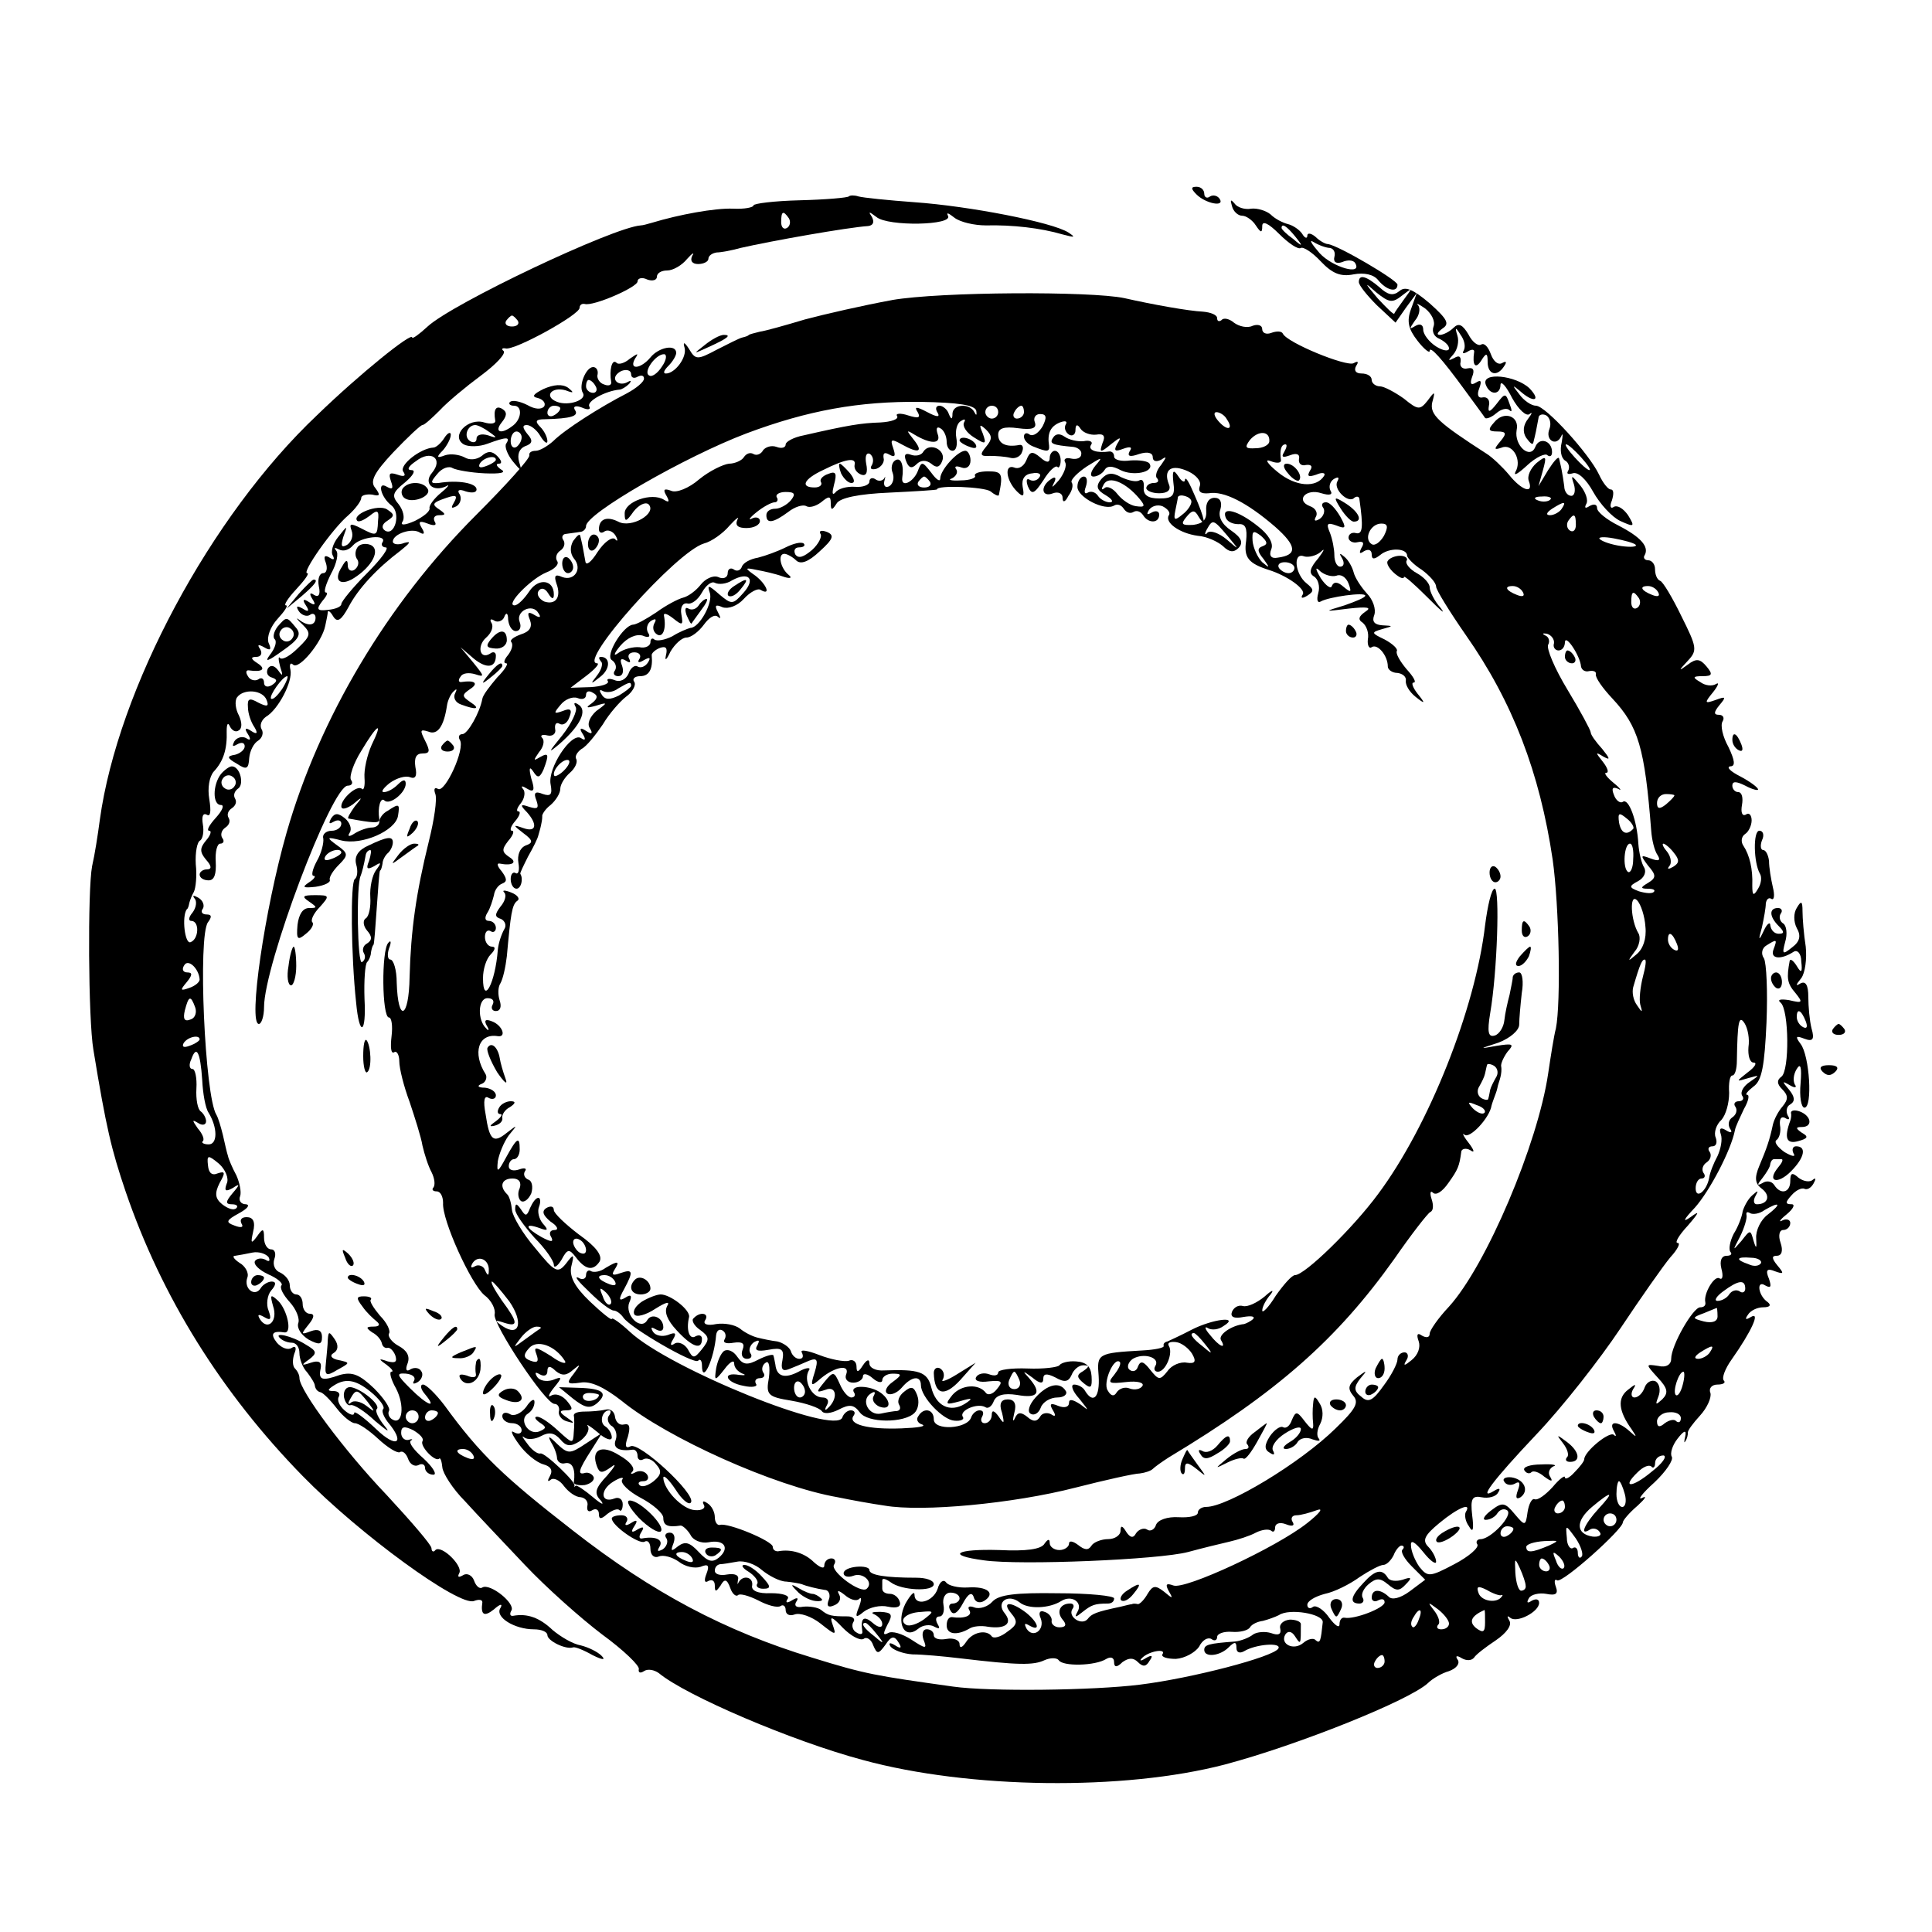 <?xml version="1.0" standalone="no"?>
<!DOCTYPE svg PUBLIC "-//W3C//DTD SVG 20010904//EN"
 "http://www.w3.org/TR/2001/REC-SVG-20010904/DTD/svg10.dtd">
<svg version="1.0" xmlns="http://www.w3.org/2000/svg"
 width="300pt" height="300pt" viewBox="0 0 300 300"
 preserveAspectRatio="xMidYMid meet">
<g transform="translate(0,300) scale(0.1,-0.1)"
fill="#000000" stroke="none">
<path d="M1858 2698 c14 -14 44 -20 36 -7 -3 5 -10 7 -15 4 -5 -4 -9 -1 -9 4
0 6 -5 11 -12 11 -9 0 -9 -3 0 -12z"/>
<path d="M1318 2695 c-2 -2 -36 -5 -76 -6 -40 -1 -72 -5 -72 -8 0 -3 -14 -6
-32 -5 -28 1 -83 -9 -126 -22 -7 -2 -14 -4 -17 -4 -43 -3 -292 -121 -331 -157
-13 -12 -24 -20 -24 -17 0 9 -82 -57 -148 -121 -165 -156 -309 -425 -337 -628
-3 -23 -8 -55 -12 -72 -7 -37 -6 -238 2 -285 20 -122 28 -155 50 -220 56 -164
149 -313 275 -442 89 -91 243 -203 266 -194 8 3 13 2 13 -2 -3 -20 3 -23 18
-11 10 9 14 9 10 2 -9 -14 22 -33 52 -33 12 0 21 -4 21 -9 0 -9 29 -23 40 -19
3 1 16 -4 30 -12 16 -8 21 -8 14 -1 -6 6 -20 13 -32 16 -12 2 -31 13 -44 24
-20 19 -39 26 -61 22 -5 -1 -6 3 -3 8 7 11 -33 43 -45 36 -4 -3 -10 2 -13 11
-3 8 -11 12 -17 8 -7 -4 -9 -3 -6 3 7 11 -28 45 -37 36 -3 -4 -6 -2 -6 3 0 5
-32 42 -70 83 -65 68 -135 162 -135 181 0 5 -3 11 -7 15 -4 4 -4 14 -1 23 4 9
2 13 -4 9 -6 -4 -16 0 -23 8 -11 14 -7 19 12 16 12 -1 4 35 -10 49 -12 11 -13
10 -8 -8 8 -23 -8 -39 -20 -21 -5 8 -3 9 6 4 10 -6 12 -4 7 10 -4 9 -2 24 4
31 8 9 8 14 1 14 -6 0 -14 -5 -17 -10 -9 -15 -27 -1 -21 16 3 7 -3 18 -12 23
-9 6 -12 11 -7 11 6 1 18 3 27 5 10 2 21 -2 25 -7 3 -6 1 -8 -5 -4 -6 3 -13 2
-16 -2 -3 -5 6 -14 21 -21 14 -6 23 -14 20 -17 -3 -4 3 -15 13 -26 10 -11 16
-26 13 -33 -2 -8 5 -18 16 -25 17 -9 21 -8 21 4 0 10 -6 13 -17 9 -16 -6 -16
-5 -4 10 9 11 10 17 2 17 -6 0 -11 7 -11 15 0 8 -4 15 -10 15 -5 0 -10 6 -10
14 0 8 -7 16 -15 20 -8 3 -12 12 -9 21 3 8 1 15 -5 15 -6 0 -11 8 -11 18 0 15
-2 15 -11 2 -9 -12 -10 -11 -6 7 4 16 0 23 -10 23 -8 0 -11 -4 -8 -10 4 -6 -1
-7 -11 -3 -14 5 -13 8 7 19 13 7 18 13 11 14 -8 0 -12 6 -9 13 2 6 -1 21 -6
32 -6 11 -12 25 -13 30 -2 6 -5 20 -8 33 -3 12 -7 26 -10 31 -18 29 -29 278
-13 299 6 8 6 12 -2 12 -7 0 -10 4 -6 9 3 5 0 13 -7 17 -7 4 -10 4 -6 -1 4 -4
3 -14 -3 -22 -6 -7 -7 -13 -2 -13 13 0 12 -28 -1 -33 -9 -4 -14 40 -6 51 2 1
3 5 4 10 1 4 4 12 7 17 3 6 5 25 3 43 -1 18 2 35 7 37 4 3 6 14 4 25 -2 12 0
18 6 15 6 -4 7 5 4 24 -3 17 0 35 7 43 15 16 21 35 20 63 0 11 2 14 5 7 3 -6
9 -10 14 -6 5 3 5 12 0 23 -5 9 -7 22 -3 28 10 14 40 12 46 -4 4 -10 1 -11
-13 -4 -14 8 -17 6 -16 -7 0 -10 5 -24 10 -31 6 -10 4 -12 -5 -6 -9 6 -11 4
-5 -5 5 -8 4 -11 -3 -6 -6 3 -14 1 -18 -5 -4 -8 -3 -9 4 -5 7 4 12 3 12 -3 0
-5 -7 -11 -15 -13 -13 -2 -13 -5 3 -14 15 -10 18 -8 19 9 1 11 7 23 14 27 6 4
9 12 5 18 -3 6 0 14 7 19 19 11 42 55 38 73 -2 8 0 12 4 8 9 -9 45 35 50 60 2
9 4 19 4 22 1 3 5 -1 9 -8 6 -9 12 -5 23 15 15 29 45 61 81 88 15 12 17 15 6
12 -10 -4 -18 -2 -18 2 0 12 30 22 42 14 7 -4 8 -1 3 7 -6 10 -4 12 9 7 10 -4
15 -3 11 3 -3 6 0 10 7 10 11 0 10 2 0 9 -11 7 -10 10 3 15 24 9 27 8 19 -6
-4 -7 -3 -8 5 -4 6 4 8 12 5 18 -5 7 -1 9 9 5 10 -3 17 -2 17 3 0 10 -29 15
-59 10 -13 -1 -13 1 -2 14 7 9 18 13 24 9 6 -3 28 -7 50 -8 24 -1 34 1 25 6
-7 5 -9 9 -3 9 5 0 4 5 -3 12 -8 8 -15 8 -24 0 -8 -6 -19 -7 -27 -2 -8 4 -21
6 -30 3 -13 -5 -14 -3 -3 8 6 7 12 18 12 24 0 5 -5 3 -10 -5 -5 -8 -13 -15
-17 -15 -20 -1 -53 -27 -47 -37 5 -7 2 -9 -9 -5 -12 4 -14 2 -10 -10 4 -11 3
-14 -6 -9 -16 10 -10 -16 7 -29 15 -12 5 -48 -10 -39 -6 4 -5 10 3 15 12 8 12
10 0 18 -14 9 -56 -8 -46 -18 3 -2 11 2 19 8 12 10 15 9 13 -8 -1 -24 -2 -24
-27 -11 -16 8 -18 7 -14 -4 3 -8 0 -17 -7 -22 -9 -5 -10 -2 -6 12 7 19 7 19
-8 0 -8 -10 -12 -23 -8 -29 3 -6 1 -7 -5 -3 -8 5 -10 2 -6 -8 3 -9 1 -16 -4
-16 -6 0 -9 -9 -7 -20 3 -13 0 -18 -7 -14 -7 5 -8 2 -3 -6 6 -9 4 -11 -5 -5
-9 6 -11 4 -5 -5 6 -9 4 -11 -5 -5 -9 5 -11 4 -6 -4 4 -6 12 -9 17 -6 5 4 9 1
9 -4 0 -13 -12 -14 -26 -3 -5 4 -3 0 6 -8 13 -13 13 -17 -7 -36 -12 -12 -24
-19 -28 -16 -3 4 -3 -2 0 -13 5 -15 4 -16 -3 -6 -6 8 -12 9 -16 3 -3 -6 -1
-12 6 -14 9 -3 9 -6 0 -12 -7 -4 -12 -2 -12 4 0 6 -4 9 -9 5 -5 -3 -13 -1 -16
5 -4 6 -3 10 2 9 20 -3 27 2 13 11 -11 7 -11 10 -2 10 7 0 10 5 6 12 -5 7 -3
8 6 3 10 -6 12 -4 7 7 -3 9 3 25 14 37 11 12 17 21 13 21 -4 0 3 11 16 25 13
14 21 25 17 25 -9 0 39 69 64 90 11 10 20 22 20 27 0 4 8 6 17 5 12 -3 13 -1
5 10 -9 10 -3 23 28 56 22 23 42 42 45 42 3 0 15 11 27 23 12 13 41 37 64 54
23 17 39 34 35 38 -4 3 -2 5 3 4 13 -4 115 52 115 63 0 4 3 7 8 6 13 -4 82 26
82 35 0 5 7 7 15 3 8 -3 15 -1 15 4 0 6 7 10 16 10 9 0 23 8 31 18 8 9 12 11
8 5 -4 -8 0 -13 9 -13 9 0 16 4 16 8 0 5 6 9 13 10 6 0 23 3 37 7 48 11 167
32 198 34 8 1 10 6 6 14 -6 9 -5 9 7 0 18 -15 120 -13 111 2 -3 6 1 4 10 -3 9
-7 31 -12 49 -12 41 1 85 -4 119 -14 19 -5 21 -5 9 3 -25 16 -154 41 -239 47
-41 3 -80 7 -87 9 -6 2 -13 2 -15 0z m-93 -34 c3 -5 2 -12 -3 -15 -5 -3 -9 1
-9 9 0 17 3 19 12 6z m-421 -159 c3 -5 -1 -9 -9 -9 -8 0 -12 4 -9 9 3 4 7 8 9
8 2 0 6 -4 9 -8z m-133 -236 c-14 -16 1 -31 22 -21 6 4 3 -1 -8 -10 -11 -9
-19 -20 -18 -24 1 -5 -9 -13 -23 -20 -16 -7 -23 -7 -19 -1 4 6 1 18 -6 27 -11
13 -10 18 10 34 13 11 17 19 10 19 -8 0 -5 6 7 14 23 18 43 4 25 -18z m99 20
c0 -2 -7 -7 -16 -10 -8 -3 -12 -2 -9 4 6 10 25 14 25 6z m-176 -128 c-3 -4 0
-8 5 -8 6 0 -7 -18 -29 -40 -22 -22 -40 -44 -40 -48 0 -4 -9 -8 -21 -9 -17 -2
-18 1 -9 13 7 8 10 14 6 14 -4 0 0 13 8 29 9 16 12 32 8 36 -4 5 -2 5 4 2 7
-4 16 -1 22 6 12 14 54 18 46 5z m-156 -228 c-7 -10 -14 -17 -17 -15 -4 4 18
35 25 35 2 0 -1 -9 -8 -20z m-128 -451 c0 -4 -7 -10 -16 -13 -14 -5 -15 -4 -4
9 9 11 9 15 1 15 -7 0 -9 5 -5 11 6 11 23 -5 24 -22z m-7 -43 c3 -8 0 -17 -7
-19 -10 -4 -12 1 -9 14 6 23 9 24 16 5z m7 -50 c0 -2 -7 -7 -16 -10 -8 -3 -12
-2 -9 4 6 10 25 14 25 6z m4 -63 c1 -21 5 -44 10 -51 14 -23 14 -49 0 -49 -8
0 -12 3 -9 5 3 3 -1 12 -8 20 -9 13 -9 14 1 8 6 -4 12 -3 12 3 0 5 -4 12 -8
15 -5 3 -8 19 -7 36 1 16 -2 30 -6 30 -5 0 -6 7 -2 15 8 23 14 12 17 -32z m38
-161 c-4 -11 -2 -13 9 -7 12 8 12 6 0 -8 -11 -13 -11 -17 -1 -17 8 0 10 -3 7
-6 -4 -4 -13 -1 -22 6 -11 9 -12 17 -4 33 9 16 9 19 -3 15 -9 -4 -14 1 -15 12
-2 17 0 17 17 3 10 -9 16 -23 12 -31z"/>
<path d="M625 2241 c-3 -5 -1 -12 4 -15 13 -8 42 4 35 15 -7 12 -31 12 -39 0z"/>
<path d="M555 2150 c-4 -6 -4 -14 0 -19 3 -5 1 -12 -5 -16 -5 -3 -10 0 -10 7
0 10 -3 9 -9 -2 -14 -21 -3 -31 18 -18 29 18 43 45 26 52 -8 3 -17 1 -20 -4z"/>
<path d="M1913 2680 c2 -8 9 -15 16 -15 6 0 16 -7 21 -15 8 -12 10 -12 10 -1
0 9 10 4 26 -12 15 -15 30 -25 34 -22 4 2 18 -7 31 -21 18 -19 31 -24 51 -20
16 3 31 0 38 -9 13 -16 30 -20 30 -7 0 7 -92 61 -108 63 -4 0 -13 5 -19 11 -7
6 -13 7 -13 2 0 -5 -4 -4 -8 3 -4 6 -14 13 -22 15 -8 2 -20 8 -27 15 -7 6 -21
10 -30 9 -10 -2 -22 2 -26 8 -6 7 -7 6 -4 -4z m98 -47 c13 -16 12 -17 -3 -4
-10 7 -18 15 -18 17 0 8 8 3 21 -13z m54 -18 c6 -1 9 -7 7 -14 -2 -8 3 -11 12
-8 9 4 17 3 20 -1 13 -21 -35 -7 -55 15 -13 15 -17 22 -9 17 8 -5 20 -9 25 -9z"/>
<path d="M2110 2562 c0 -5 13 -21 28 -36 l29 -27 16 23 17 23 -9 -25 c-7 -19
-4 -31 10 -49 10 -13 19 -20 19 -16 0 9 19 -12 54 -60 16 -22 31 -42 32 -44 2
-2 10 1 17 7 8 7 17 9 21 5 4 -4 4 0 0 10 -6 17 -7 17 -20 0 -11 -14 -14 -14
-12 -3 2 8 -2 14 -9 13 -8 -2 -10 4 -6 14 4 11 3 14 -5 9 -8 -5 -10 -2 -6 9 4
10 2 15 -7 13 -8 -2 -13 3 -11 10 1 8 -2 11 -10 6 -10 -5 -10 -4 -1 6 6 7 9
20 6 29 -4 13 -3 14 5 1 6 -8 8 -18 5 -24 -3 -5 -1 -6 6 -2 6 4 11 4 10 -1 -3
-20 2 -27 11 -13 8 13 10 12 10 -2 0 -20 15 -24 26 -6 4 6 3 8 -4 4 -6 -3 -13
3 -17 14 -4 11 -10 18 -15 15 -5 -3 -14 4 -20 16 -9 15 -15 18 -23 10 -6 -6
-16 -11 -21 -11 -6 0 -4 4 4 10 11 7 8 14 -20 39 -26 22 -38 27 -47 19 -10 -8
-18 -6 -31 6 -20 17 -32 21 -32 8z m67 -21 c17 13 17 13 3 -6 -8 -11 -15 -21
-15 -22 -1 -2 -12 9 -26 24 -21 25 -21 26 -2 9 20 -16 25 -17 40 -5z m49 -48
c-3 -8 1 -16 9 -19 8 -4 15 -10 15 -15 0 -5 -9 -4 -20 3 -11 7 -20 19 -20 26
0 8 -5 10 -12 6 -10 -6 -10 -5 -1 8 7 8 9 19 5 24 -4 4 1 2 11 -5 10 -8 16
-20 13 -28z"/>
<path d="M1385 2534 c-44 -8 -105 -22 -135 -30 -30 -9 -62 -18 -70 -19 -8 -2
-16 -4 -17 -5 -2 -2 -6 -3 -10 -4 -5 -1 -22 -10 -40 -19 -30 -16 -33 -16 -43
1 -7 11 -10 12 -7 2 4 -15 -15 -40 -29 -40 -5 0 -3 5 4 12 7 7 12 16 12 20 0
14 -27 9 -40 -7 -15 -18 -34 -20 -24 -2 6 9 5 9 -8 0 -8 -7 -18 -10 -21 -6 -7
6 -11 -12 -8 -30 1 -5 -4 -7 -11 -4 -7 2 -12 10 -10 16 1 6 -2 11 -7 11 -11 0
-23 -29 -16 -40 7 -11 -22 -21 -40 -14 -21 8 -9 24 13 18 13 -5 14 -4 4 4 -9
6 -22 5 -38 -2 -16 -8 -19 -12 -9 -14 8 -2 13 -8 10 -13 -4 -5 -14 -5 -26 2
-12 6 -23 8 -27 5 -3 -3 0 -6 6 -6 14 0 12 -22 -3 -32 -17 -13 -28 -9 -16 6 8
10 9 16 1 21 -10 6 -14 -1 -11 -18 1 -5 -7 -6 -17 -3 -25 8 -53 -21 -32 -34 7
-4 24 -4 37 1 30 11 36 11 29 0 -3 -4 2 -17 10 -27 14 -17 15 -17 10 -1 -3 11
0 20 9 24 12 4 13 9 4 19 -8 10 -8 14 -1 14 6 0 16 -8 21 -17 6 -10 11 -13 11
-8 0 6 -5 16 -11 22 -9 9 -7 12 7 12 41 1 53 5 47 14 -4 6 1 8 11 4 9 -4 14
-3 11 2 -4 8 25 24 47 26 3 0 10 4 15 9 4 5 3 6 -4 2 -6 -3 -14 -2 -17 3 -3 5
1 11 9 15 8 3 15 1 15 -5 0 -6 5 -7 10 -4 6 3 10 2 10 -3 0 -5 -12 -15 -27
-23 -41 -21 -96 -56 -114 -74 -9 -8 -21 -15 -27 -15 -7 0 -11 -3 -10 -7 1 -5
-36 -46 -83 -93 -138 -138 -243 -315 -294 -493 -34 -119 -60 -297 -43 -297 4
0 8 12 8 26 0 65 105 344 130 344 6 0 9 4 5 9 -3 5 4 26 16 45 25 42 35 48 16
9 -7 -16 -12 -38 -11 -51 1 -12 -1 -20 -4 -17 -7 7 -32 -15 -32 -27 0 -6 8 -4
18 3 15 13 16 12 3 -3 -7 -10 -12 -18 -10 -19 38 -7 49 -8 48 -1 -3 18 2 35 8
29 8 -8 33 12 33 26 0 7 -4 7 -12 -1 -7 -7 -16 -12 -22 -12 -5 0 -1 6 9 14 11
8 25 12 32 9 8 -3 11 2 8 16 -2 14 1 21 11 21 12 0 12 4 4 20 -8 16 -8 18 5
14 14 -6 24 7 29 40 1 8 6 19 11 23 4 4 5 3 2 -3 -4 -7 0 -15 9 -18 24 -9 31
-7 14 4 -13 9 -13 11 0 20 14 9 7 14 -13 11 -5 -1 -6 3 -2 8 3 6 13 7 23 4 15
-5 14 -3 -3 18 l-20 24 21 -18 c20 -16 34 -14 34 5 0 5 -4 7 -9 3 -16 -10 -21
12 -6 25 8 7 12 17 8 23 -3 5 -1 7 5 3 5 -3 13 0 15 6 3 8 6 6 6 -4 1 -10 6
-18 12 -18 6 0 9 6 6 14 -7 17 20 30 29 14 5 -7 2 -8 -6 -3 -10 6 -12 4 -7 -8
4 -11 -1 -18 -14 -22 -11 -4 -18 -9 -15 -12 3 -4 1 -12 -5 -20 -6 -7 -8 -13
-3 -13 4 0 -2 -10 -14 -22 -11 -13 -22 -27 -23 -33 -4 -22 -23 -55 -31 -55 -5
0 -7 -4 -4 -9 9 -13 -23 -83 -34 -76 -5 3 -7 0 -4 -8 3 -8 -2 -41 -10 -73 -20
-81 -28 -138 -30 -211 -1 -65 -18 -72 -20 -9 0 20 -5 36 -10 36 -4 0 -5 8 -2
17 4 10 3 14 -1 9 -11 -11 -10 -116 1 -116 4 0 6 -13 4 -29 -2 -17 -1 -28 4
-25 4 3 8 -4 8 -14 0 -11 7 -39 16 -63 8 -24 18 -55 20 -68 3 -13 9 -32 14
-41 5 -10 6 -20 3 -24 -3 -3 -1 -6 5 -6 6 0 10 -8 10 -18 -2 -26 43 -125 64
-143 11 -8 18 -22 16 -30 -3 -15 79 -139 93 -139 5 0 8 -5 7 -11 -2 -6 4 -14
12 -16 13 -4 13 -3 0 6 -12 8 -12 11 -1 11 11 0 11 3 1 15 -7 8 -17 12 -24 8
-6 -4 -4 2 4 12 14 17 13 18 -2 12 -10 -3 -20 -1 -24 5 -4 7 -3 8 4 4 7 -4 12
-2 12 5 0 8 4 9 13 0 10 -8 17 -7 27 2 12 10 12 9 1 -6 -12 -15 -11 -17 10
-14 16 3 37 -7 64 -28 71 -58 238 -133 336 -150 19 -4 52 -10 73 -13 58 -10
199 3 296 28 47 12 92 22 100 22 8 1 17 4 20 7 3 3 14 11 25 18 168 101 261
183 350 308 27 39 52 71 56 73 5 2 5 11 2 20 -3 9 -2 14 2 10 5 -5 15 2 24 15
15 21 17 26 20 48 0 5 7 7 14 3 7 -5 7 -1 -3 12 -8 10 -10 16 -6 12 8 -7 39
26 42 45 1 4 3 9 4 12 1 3 4 10 5 15 1 6 4 13 5 18 1 4 2 11 1 16 -1 4 4 15
10 23 11 12 8 13 -17 9 -28 -5 -28 -5 3 5 18 7 32 19 32 28 0 9 2 31 4 49 3
17 1 32 -4 32 -5 0 -9 -3 -10 -7 0 -5 -3 -17 -5 -28 -3 -11 -7 -29 -8 -39 -1
-11 -8 -22 -15 -24 -10 -3 -12 5 -7 35 11 64 15 193 7 193 -5 0 -11 -26 -15
-57 -15 -129 -87 -311 -166 -417 -39 -53 -114 -126 -129 -126 -5 0 -18 -15
-30 -32 -11 -18 -21 -28 -21 -23 0 6 6 17 13 25 6 8 2 7 -9 -3 -12 -10 -27
-17 -34 -15 -7 2 -14 -2 -17 -9 -3 -8 3 -11 18 -8 12 2 18 1 15 -3 -4 -4 -11
-7 -14 -8 -20 -2 -41 -17 -36 -25 9 -15 -3 -10 -17 8 -8 9 -9 14 -4 11 6 -4
17 -3 25 3 26 16 -17 11 -50 -6 -17 -9 -33 -16 -37 -18 -5 -1 -7 -4 -6 -7 1
-3 -14 -6 -33 -7 -70 -4 -71 -5 -68 -40 2 -32 -8 -44 -21 -23 -3 6 -11 10 -17
10 -6 0 -3 -10 8 -22 15 -19 16 -20 2 -9 -12 8 -18 9 -18 3 0 -7 -7 -9 -17 -5
-12 5 -14 3 -8 -7 5 -8 4 -11 -3 -6 -6 3 -14 2 -17 -4 -5 -8 -11 -8 -20 0 -10
8 -15 7 -19 -2 -3 -7 -4 -4 -1 8 4 14 0 21 -10 21 -11 0 -14 -7 -9 -21 4 -17
3 -18 -5 -6 -7 10 -11 11 -11 3 0 -7 -5 -13 -11 -13 -5 0 -7 5 -4 10 3 6 2 10
-4 10 -5 0 -11 -5 -13 -11 -6 -18 -58 -21 -58 -3 0 16 -16 19 -24 5 -4 -5 -1
-11 6 -13 7 -3 -7 -5 -32 -6 -52 -2 -83 6 -75 19 4 5 2 9 -4 9 -5 0 -11 -5
-13 -11 -10 -29 -269 76 -330 133 -15 14 -28 23 -28 20 0 -3 -15 9 -34 27 -24
23 -32 39 -29 54 5 20 4 21 -8 5 -13 -16 -17 -14 -48 24 -19 22 -35 49 -36 59
-1 10 -4 22 -8 25 -12 12 -8 24 9 24 10 0 14 -6 11 -15 -4 -8 -2 -17 2 -20 5
-3 12 3 16 12 3 10 1 19 -4 21 -6 2 -9 8 -6 13 4 5 -1 6 -9 3 -9 -3 -16 -1
-16 5 0 6 4 11 8 11 5 0 9 7 9 15 0 21 -4 19 -21 -12 -13 -24 -15 -25 -13 -6
2 11 9 29 17 40 14 17 14 17 -3 4 -21 -17 -27 -12 -33 29 -4 21 -2 30 5 25 6
-3 11 -1 11 4 0 6 -8 11 -17 12 -11 0 -13 3 -5 6 6 2 9 10 6 15 -21 33 -11 64
19 59 14 -2 7 17 -9 23 -10 4 -13 2 -8 -7 4 -6 3 -9 -1 -4 -14 13 -13 47 2 47
8 0 11 -4 8 -10 -3 -5 -1 -10 5 -10 7 0 9 7 6 16 -3 9 -3 21 1 27 4 7 8 25 10
42 6 66 8 80 16 86 5 3 1 9 -9 13 -10 4 -15 4 -11 0 4 -4 1 -14 -6 -22 -9 -12
-9 -16 1 -19 6 -3 9 -10 5 -16 -4 -7 -9 -21 -10 -32 -4 -52 -23 -87 -23 -44 0
14 5 30 12 37 7 7 8 12 2 12 -6 0 -11 7 -11 15 0 8 4 12 9 9 4 -3 8 0 8 5 0 6
-5 11 -11 11 -6 0 -7 5 -2 13 4 6 8 19 10 27 1 8 7 16 13 18 8 3 7 8 -1 19 -7
8 -8 13 -3 12 20 -4 28 2 15 10 -12 8 -12 12 -2 25 8 9 10 16 6 16 -4 0 -2 7
5 15 7 8 9 15 5 15 -4 0 -2 6 4 13 6 8 7 18 3 22 -4 5 -1 5 7 0 10 -6 12 -2 6
16 -4 16 -3 20 3 11 7 -11 10 -10 16 3 9 24 8 27 -6 19 -10 -6 -10 -5 -1 8 7
8 9 18 5 22 -4 4 0 6 8 4 8 -2 14 3 12 10 -1 8 2 11 7 8 5 -3 12 1 15 10 5 12
2 15 -10 10 -14 -5 -15 -4 -4 9 7 9 19 14 27 11 7 -3 13 -1 13 5 0 6 5 7 11 3
8 -4 7 -9 -2 -16 -10 -7 -9 -8 6 -4 19 6 19 5 1 -8 -10 -9 -15 -20 -10 -27 5
-8 3 -10 -6 -4 -9 6 -11 4 -5 -5 5 -8 4 -11 -3 -6 -15 9 -52 -47 -47 -72 3
-16 0 -19 -12 -15 -12 5 -15 2 -10 -10 4 -12 2 -14 -11 -10 -14 5 -15 3 -4 -8
17 -19 15 -32 -5 -25 -17 6 -17 5 0 -8 15 -11 15 -15 3 -19 -9 -4 -13 -15 -11
-27 2 -11 0 -18 -4 -16 -4 3 -8 -1 -8 -9 0 -8 4 -15 9 -15 7 0 11 15 6 23 -1
1 5 13 12 27 8 14 15 28 16 33 1 4 3 10 4 15 1 4 2 10 2 14 -1 3 5 12 13 18 8
7 15 18 15 25 0 7 7 18 15 25 8 7 12 16 10 21 -3 4 1 11 8 16 8 4 22 22 33 38
10 17 27 36 36 43 10 7 16 18 13 23 -4 5 1 9 9 9 14 0 20 11 18 32 -1 3 5 9
13 12 9 3 12 0 9 -12 -2 -9 1 -7 7 6 7 12 18 22 25 22 7 0 19 9 27 20 8 11 17
17 22 12 5 -4 4 -1 0 7 -6 11 -4 13 7 8 9 -3 23 2 33 13 10 11 22 17 26 14 17
-10 9 9 -8 22 -17 12 -17 13 2 9 11 -2 29 -6 40 -10 11 -4 16 -3 10 2 -13 10
-18 33 -7 33 4 0 13 -5 18 -10 7 -7 19 -3 37 14 21 19 23 25 11 30 -8 3 -13 2
-10 -3 3 -4 -3 -16 -13 -25 -13 -11 -21 -14 -26 -7 -3 6 -1 11 6 11 7 0 10 3
7 6 -4 3 -16 0 -28 -6 -12 -6 -31 -13 -43 -16 -12 -2 -23 -8 -25 -14 -2 -6 -8
-8 -13 -4 -5 3 -9 0 -9 -6 0 -7 -7 -10 -15 -6 -8 3 -20 -3 -27 -12 -7 -9 -19
-18 -27 -20 -8 -2 -27 -12 -42 -23 -15 -10 -31 -19 -36 -19 -15 -1 -44 -48
-33 -55 6 -4 8 -11 5 -16 -4 -5 -1 -9 5 -9 7 0 9 7 6 16 -4 10 -2 13 6 8 6 -4
8 -3 5 3 -3 5 0 10 8 10 8 0 11 -5 8 -10 -4 -6 -1 -7 7 -2 9 5 11 4 6 -4 -4
-6 -11 -9 -16 -6 -4 3 -11 -2 -14 -11 -4 -9 -13 -14 -22 -10 -8 3 -13 2 -10
-2 2 -4 -10 -8 -27 -9 l-31 -1 25 19 c13 10 21 19 16 19 -30 1 123 173 166
186 12 3 30 16 40 28 10 11 16 15 12 9 -4 -9 1 -13 14 -13 12 0 21 5 21 11 0
5 -6 7 -12 4 -7 -4 -4 1 6 9 11 9 24 16 29 16 4 0 6 4 3 8 -2 4 4 8 14 8 14 0
16 -3 8 -13 -6 -7 -17 -13 -24 -13 -8 0 -14 -4 -14 -10 0 -14 11 -12 34 5 10
8 23 12 28 9 5 -3 15 0 23 6 12 10 15 10 15 -1 0 -12 2 -12 9 -1 5 9 35 15 82
17 41 2 74 4 74 5 0 7 73 4 83 -3 6 -5 12 -8 13 -6 7 34 5 37 -17 37 -13 0
-22 -3 -20 -7 2 -3 -8 -7 -22 -7 -15 -1 -21 1 -14 3 6 3 10 9 7 14 -4 5 0 6 8
3 8 -3 14 2 14 11 0 8 -4 15 -8 15 -12 0 -39 -30 -39 -43 0 -6 -6 -2 -14 9
-14 18 -15 18 -21 2 -7 -17 -26 -26 -24 -10 3 19 -2 33 -11 27 -5 -3 -7 -12
-4 -19 3 -8 1 -17 -5 -21 -6 -3 -9 0 -8 7 2 7 2 10 0 5 -3 -4 -9 -5 -14 -1 -5
3 -9 1 -9 -4 0 -5 -10 -9 -22 -8 -13 1 -27 -3 -31 -9 -5 -5 -5 0 -2 12 5 18 3
22 -9 17 -9 -3 -14 -9 -11 -13 2 -4 -2 -8 -10 -8 -23 0 -17 13 13 27 36 18 52
20 49 8 -1 -6 3 -12 10 -15 8 -3 11 3 8 17 -2 11 0 18 6 15 5 -4 6 -11 3 -17
-4 -6 -1 -8 7 -6 8 3 13 11 11 17 -1 8 2 9 9 5 9 -5 10 -2 6 10 -5 14 -3 15
13 6 27 -15 34 -12 19 7 -12 15 -12 16 1 8 25 -15 42 -15 36 1 -3 9 -1 12 4 9
6 -3 10 -13 10 -21 0 -8 4 -14 9 -14 6 0 8 9 6 20 -2 11 1 23 7 26 6 4 8 3 5
-2 -3 -6 4 -16 15 -23 19 -12 20 -11 14 6 -6 14 -5 15 5 6 10 -10 10 -15 0
-27 -10 -12 -9 -15 6 -14 10 0 24 -1 32 -3 7 -2 16 2 18 9 3 7 1 12 -4 11 -21
-4 -33 2 -33 16 0 10 9 13 31 10 22 -3 29 0 26 9 -3 7 1 13 8 13 10 0 11 -5 4
-19 -6 -10 -14 -16 -20 -13 -5 4 -9 2 -9 -3 0 -6 7 -13 16 -16 20 -8 24 -8 23
2 -3 19 2 30 17 36 8 3 12 2 9 -3 -3 -5 -1 -12 5 -16 5 -3 10 0 10 7 0 9 3 10
8 2 4 -6 15 -10 24 -9 12 2 15 -2 10 -13 -5 -15 -4 -16 13 -2 15 12 17 12 10
1 -6 -11 -4 -13 9 -8 11 4 15 3 10 -4 -4 -8 1 -9 15 -4 13 4 21 2 21 -5 0 -6
5 -8 13 -4 9 6 9 5 0 -8 -7 -8 -10 -18 -6 -21 3 -4 1 -7 -5 -7 -7 0 -12 -4
-12 -8 0 -4 9 -8 20 -8 13 0 19 5 15 14 -9 23 4 32 30 20 13 -6 21 -16 18 -23
-3 -9 2 -12 14 -11 23 4 59 -14 103 -52 34 -30 35 -44 4 -48 -10 -2 -14 3 -10
13 4 9 -4 23 -21 36 -30 24 -56 31 -50 14 2 -7 11 -11 20 -11 11 1 14 -6 12
-26 -4 -26 4 -35 35 -45 29 -9 58 -30 53 -38 -4 -6 -1 -7 7 -2 11 7 10 10 -1
19 -18 14 -22 49 -4 42 7 -2 19 1 26 7 7 7 5 2 -4 -10 -13 -15 -15 -23 -7 -28
7 -4 10 -16 7 -26 -3 -11 -1 -16 4 -13 12 7 69 15 69 9 0 -3 -15 -9 -32 -15
-33 -10 -33 -10 7 -5 28 3 36 2 25 -5 -10 -7 -12 -12 -4 -17 6 -5 10 -16 8
-26 -1 -9 2 -15 6 -12 9 6 25 -13 25 -30 0 -5 7 -10 15 -10 8 -1 14 -6 13 -12
-1 -6 5 -17 15 -25 15 -12 16 -11 3 5 -7 9 -10 17 -6 17 5 0 0 9 -11 21 -10
12 -17 24 -15 28 2 3 -6 11 -19 18 -21 10 -21 11 -4 16 18 5 18 5 0 6 -12 1
-16 6 -12 16 3 9 -2 24 -12 34 -9 10 -18 24 -20 32 -2 8 -8 19 -14 24 -8 7 -9
6 -4 -2 4 -7 3 -13 -3 -13 -5 0 -9 8 -9 18 0 9 -3 25 -7 35 -6 14 -4 16 10 11
15 -6 16 -4 6 14 -7 12 -16 22 -22 22 -6 0 -8 -4 -4 -9 3 -5 0 -13 -6 -17 -7
-4 -9 -3 -6 3 4 6 0 14 -9 17 -23 9 -6 28 18 20 13 -4 18 -2 14 4 -3 6 -1 14
5 18 7 4 9 3 6 -3 -8 -12 17 -36 26 -26 4 3 8 2 8 -3 6 -42 5 -54 -5 -52 -6 2
-12 -1 -12 -7 0 -5 7 -9 14 -7 9 2 11 -1 6 -9 -4 -8 -3 -10 4 -5 7 4 12 2 12
-5 0 -8 4 -8 13 -1 14 12 42 11 42 -1 0 -3 10 -14 23 -22 12 -9 22 -20 22 -26
0 -5 21 -39 46 -75 73 -104 115 -214 135 -349 10 -71 13 -222 5 -262 -3 -11
-8 -43 -12 -70 -16 -109 -96 -298 -154 -362 -17 -18 -30 -37 -30 -42 0 -6 -5
-7 -12 -3 -7 5 -9 2 -5 -9 3 -9 -1 -21 -11 -29 -11 -9 -14 -10 -8 0 4 6 2 12
-3 12 -6 0 -11 -5 -11 -11 0 -6 -9 -24 -21 -40 -17 -24 -24 -28 -35 -18 -12 9
-12 15 -2 28 12 14 11 14 -5 2 -13 -11 -15 -17 -6 -28 10 -11 4 -21 -27 -51
-55 -54 -168 -122 -201 -122 -7 0 -13 -4 -13 -9 0 -5 -13 -8 -30 -7 -17 1 -32
-4 -35 -12 -2 -7 -9 -11 -14 -7 -5 3 -13 0 -17 -6 -4 -8 -9 -7 -15 2 -6 10 -9
11 -9 2 0 -7 -9 -13 -19 -13 -11 0 -23 -5 -26 -10 -5 -8 -11 -7 -21 1 -8 6
-14 7 -14 2 0 -5 -7 -10 -15 -10 -8 0 -15 5 -15 11 0 7 -3 6 -8 -1 -5 -9 -29
-12 -70 -10 -68 2 -84 -8 -24 -16 56 -8 272 1 317 13 22 6 51 13 64 16 13 3
32 9 41 14 10 5 20 6 24 3 3 -3 6 -1 6 5 0 6 7 9 17 5 10 -4 14 -2 10 4 -3 5
-1 10 6 10 7 0 21 4 32 8 11 4 4 -5 -15 -20 -48 -38 -190 -104 -208 -97 -11 4
-13 2 -7 -9 7 -12 6 -12 -7 -1 -14 11 -18 10 -26 -3 -5 -9 -12 -16 -15 -16 -4
1 -8 1 -9 0 -2 0 -10 -2 -18 -4 -38 -8 -45 -11 -51 -19 -9 -11 -31 3 -24 15 4
5 2 9 -3 9 -16 0 -22 -13 -12 -25 7 -8 5 -12 -5 -12 -7 0 -13 5 -12 10 1 5 -4
12 -11 14 -7 3 -10 -1 -6 -10 7 -18 -12 -32 -22 -16 -4 8 -3 9 4 5 19 -11 14
5 -5 20 -24 18 -38 17 -23 -1 11 -13 10 -18 -6 -29 -10 -8 -21 -11 -24 -7 -8
11 -30 7 -40 -9 -6 -9 -10 -10 -10 -3 0 6 -9 10 -20 8 -11 -2 -20 0 -20 6 0 5
-5 9 -11 9 -6 0 -8 -7 -5 -16 6 -15 4 -15 -19 0 -14 9 -30 14 -36 10 -8 -4 -8
-1 -1 13 9 16 7 19 -11 20 -12 0 -16 -1 -9 -4 6 -3 12 -9 12 -15 0 -6 -6 -6
-15 2 -14 12 -19 7 -16 -13 1 -5 -3 -6 -9 -2 -6 3 -8 11 -5 16 4 5 -1 9 -9 9
-25 0 -30 1 -41 10 -5 4 -18 6 -28 5 -10 -2 -14 1 -11 7 5 7 2 8 -6 3 -8 -5
-11 -4 -7 2 4 5 -7 9 -26 9 -20 -1 -31 4 -29 12 2 13 -14 17 -21 5 -2 -5 -2
-3 -1 4 2 7 -5 10 -17 8 -10 -2 -19 0 -19 6 0 5 3 9 8 10 4 0 16 2 27 4 11 2
28 -4 38 -13 11 -9 28 -18 38 -18 10 -1 21 -3 24 -4 7 -3 23 -7 36 -9 6 0 9
-8 6 -15 -4 -10 -1 -13 8 -9 8 3 12 10 8 17 -4 7 -1 7 9 -1 8 -7 18 -10 22 -6
4 4 4 -1 0 -12 -7 -17 -5 -18 7 -8 9 7 26 11 38 8 14 -3 21 0 18 8 -2 7 -9 12
-15 12 -7 0 -12 3 -12 8 0 4 0 10 0 13 0 4 6 2 13 -3 17 -13 67 -15 67 -3 0 6
-12 10 -27 10 -48 0 -73 4 -73 12 0 4 -9 6 -20 5 -11 -1 -20 -5 -20 -10 0 -5
7 -7 15 -4 15 6 32 -10 21 -20 -9 -9 -57 27 -51 37 4 6 1 10 -4 10 -6 0 -11
-5 -11 -11 0 -6 -7 -3 -16 5 -14 14 -35 21 -56 17 -5 0 -8 3 -8 7 0 9 -70 38
-82 34 -4 -1 -8 4 -8 12 0 8 -5 18 -12 22 -6 4 -8 3 -5 -3 3 -5 -3 -9 -14 -8
-19 1 -48 31 -49 50 0 6 9 -3 19 -18 10 -16 21 -25 24 -20 8 13 -81 95 -94 87
-8 -4 -9 1 -4 15 4 15 3 21 -6 19 -7 -2 -13 4 -14 12 -1 8 -7 13 -15 11 -8 -2
-23 -3 -32 -3 -10 0 -17 -2 -17 -6 1 -4 1 -16 0 -26 -1 -19 -2 -18 -24 2 -13
12 -27 22 -33 22 -5 0 -3 -4 4 -9 11 -7 11 -9 -1 -14 -17 -6 -32 19 -17 28 6
4 10 11 10 18 0 6 -6 3 -13 -8 -8 -10 -19 -15 -25 -11 -7 4 -12 2 -12 -3 0 -6
7 -11 15 -11 8 0 15 -5 15 -11 0 -5 -5 -7 -12 -3 -6 4 -3 -4 8 -19 10 -14 27
-28 38 -31 11 -3 15 -9 10 -18 -4 -7 -4 -10 1 -6 4 4 14 0 21 -10 7 -9 18 -17
26 -17 7 -1 12 -7 10 -14 -1 -7 2 -10 8 -6 5 3 10 1 10 -6 0 -8 3 -9 13 0 8 6
16 9 19 6 2 -3 5 1 5 9 0 8 -6 12 -13 9 -21 -8 -23 13 -2 26 11 7 18 8 14 3
-3 -5 10 -18 29 -28 19 -10 35 -24 35 -31 0 -12 7 -15 27 -12 3 0 10 -6 15
-14 4 -9 17 -14 28 -12 25 5 34 -9 16 -24 -10 -8 -17 -6 -31 9 -14 15 -21 17
-32 9 -11 -9 -12 -8 -7 5 3 9 1 16 -6 16 -6 0 -9 -4 -5 -9 3 -5 0 -13 -6 -17
-8 -4 -9 -3 -5 4 7 11 -6 17 -27 13 -5 -1 -5 4 -1 10 5 8 3 9 -6 4 -9 -6 -11
-4 -5 5 6 9 4 11 -5 5 -8 -5 -11 -4 -7 2 3 5 0 10 -8 10 -8 0 -15 -2 -15 -5 0
-11 43 -41 51 -36 5 3 9 -2 9 -11 0 -10 6 -15 13 -12 7 3 21 -1 31 -8 10 -8
25 -11 34 -8 12 5 14 2 9 -11 -4 -10 -3 -15 3 -11 6 3 10 0 10 -7 0 -11 2 -10
9 0 6 11 10 10 15 -4 3 -9 9 -14 12 -11 3 3 17 -1 31 -8 15 -8 30 -12 35 -9 4
3 8 0 8 -6 0 -7 6 -10 14 -7 8 3 26 -3 40 -14 24 -19 25 -19 19 -2 -5 14 -2
14 16 -5 12 -12 26 -20 32 -17 5 4 12 -1 15 -10 6 -14 8 -14 19 1 9 14 14 14
20 4 6 -9 4 -11 -5 -5 -8 5 -11 4 -7 -2 4 -5 19 -11 34 -12 15 0 48 -3 73 -6
92 -11 115 -11 132 -3 9 4 19 4 22 0 6 -10 57 -9 74 2 7 4 12 2 12 -5 0 -8 4
-9 13 0 10 7 17 7 24 0 8 -8 13 -7 18 2 6 8 4 10 -6 4 -8 -5 -10 -4 -6 0 10
11 39 16 32 6 -2 -4 7 -7 21 -7 14 1 30 10 36 19 5 10 13 15 19 12 5 -4 9 -2
9 3 0 5 10 9 23 8 12 -1 25 2 28 7 3 5 12 9 20 10 8 2 19 6 25 9 16 11 69 2
68 -11 -3 -29 -4 -34 -11 -28 -3 4 -12 2 -19 -4 -15 -13 -37 -2 -28 13 4 6 10
5 15 -3 9 -14 9 -13 9 19 0 4 -8 7 -17 7 -10 -1 -17 -7 -15 -14 2 -9 -3 -11
-14 -7 -9 3 -22 2 -28 -2 -6 -5 -19 -10 -28 -11 -41 -3 -48 -5 -48 -13 0 -12
24 -10 38 4 9 9 12 9 12 -1 0 -7 5 -9 12 -5 18 11 59 14 53 4 -8 -13 -134 -46
-215 -56 -72 -9 -233 -11 -290 -3 -121 17 -135 19 -219 45 -135 41 -248 101
-371 197 -108 84 -144 118 -200 195 -13 17 -28 32 -33 32 -5 0 -4 -7 3 -15 20
-24 3 -17 -23 9 -21 21 -22 24 -7 23 10 -1 16 -5 13 -11 -3 -5 -1 -6 6 -2 6 4
9 12 5 17 -3 5 -10 6 -16 3 -7 -5 -9 -1 -5 9 4 11 -1 20 -14 27 -11 6 -17 15
-15 19 3 4 -3 17 -14 28 -10 12 -17 23 -14 25 2 3 -3 5 -11 5 -12 0 -12 -3 -2
-16 6 -9 17 -19 22 -23 6 -5 4 -8 -5 -8 -12 0 -12 -2 -2 -9 8 -4 14 -12 15
-17 1 -5 5 -8 9 -7 3 1 9 -4 12 -12 3 -10 0 -12 -12 -9 -14 5 -15 4 -2 -5 8
-6 12 -11 8 -11 -4 0 -1 -12 7 -26 14 -27 10 -58 -6 -48 -5 3 -7 9 -5 13 3 4
-8 20 -23 35 -23 22 -34 26 -53 21 -28 -10 -34 -8 -30 10 2 10 -3 13 -15 9
-15 -5 -16 -4 -3 5 13 10 12 13 -5 23 -22 14 -51 20 -40 10 4 -4 12 -7 18 -7
7 0 12 -7 12 -16 0 -9 5 -23 12 -30 6 -8 12 -17 12 -21 1 -5 4 -9 9 -10 4 -1
15 -12 25 -25 10 -13 23 -23 28 -23 6 0 22 -11 36 -24 15 -14 30 -23 34 -21 4
3 10 -2 13 -11 3 -8 10 -12 16 -9 5 3 10 1 10 -4 0 -6 6 -11 13 -11 6 0 0 11
-15 25 -15 13 -24 25 -20 28 4 2 2 3 -4 1 -6 -1 -11 4 -11 11 0 10 5 11 19 4
10 -6 17 -13 14 -17 -4 -8 20 -33 26 -27 2 2 4 -4 5 -14 1 -9 16 -33 35 -52
18 -20 60 -64 93 -99 33 -35 87 -83 120 -108 33 -24 59 -49 57 -54 -1 -5 2 -7
8 -3 6 4 16 2 23 -3 42 -35 208 -106 317 -135 165 -45 405 -48 562 -7 113 30
288 100 316 127 6 6 21 15 32 18 11 4 17 11 14 17 -5 7 -2 8 6 3 7 -4 15 -4
19 1 3 5 19 17 34 27 16 11 25 23 21 30 -4 7 -4 9 1 5 10 -9 45 9 45 23 0 6
-5 7 -12 3 -6 -4 -8 -3 -4 4 3 6 16 9 27 7 15 -3 19 0 15 11 -3 8 -2 13 2 10
8 -5 102 79 102 90 0 3 10 15 23 26 12 11 15 16 7 12 -8 -4 0 7 19 24 18 17
30 35 27 40 -3 5 1 18 9 28 10 13 14 14 12 4 -2 -8 -2 -12 0 -8 3 4 4 10 4 13
-1 3 8 15 19 27 11 12 18 28 16 35 -3 7 2 13 11 13 9 0 13 3 10 6 -4 4 2 19
12 33 31 44 45 75 30 66 -8 -5 -10 -4 -5 3 4 7 15 12 24 12 10 0 13 3 7 8 -15
10 -18 35 -4 26 9 -5 10 -2 6 10 -6 14 -3 17 9 12 14 -5 15 -4 4 9 -9 11 -9
15 -1 15 8 0 10 8 6 20 -4 11 -2 20 4 20 6 0 11 5 11 11 0 5 -6 7 -12 4 -7 -4
-4 1 6 9 11 9 14 16 8 16 -10 0 -10 3 0 14 7 8 16 12 20 10 4 -2 10 1 14 8 4
7 4 10 -1 6 -4 -4 -14 -3 -22 3 -10 9 -13 8 -13 -5 0 -18 -15 -22 -25 -6 -4 6
-12 7 -18 3 -9 -5 -9 -3 0 8 6 8 12 17 12 22 1 4 3 7 6 7 3 0 8 0 11 0 4 0 1
-6 -5 -13 -18 -22 -1 -27 20 -6 21 21 25 39 8 39 -5 0 -7 -5 -4 -11 4 -6 -2
-5 -14 2 -11 8 -17 16 -12 19 4 3 7 13 5 23 -1 10 2 14 8 11 6 -4 8 -2 4 4 -3
6 -2 14 4 17 8 5 7 12 -2 23 -11 13 -11 14 1 7 8 -5 12 -4 8 1 -3 6 -2 16 3
24 6 10 8 3 6 -22 -2 -21 1 -38 6 -38 13 0 8 81 -6 99 -9 12 -7 13 6 8 13 -5
16 -1 11 16 -3 12 -5 34 -5 49 0 18 -4 25 -12 21 -8 -5 -8 -3 1 8 6 8 9 30 7
49 -3 19 -5 44 -5 55 0 16 -2 17 -9 5 -5 -8 -5 -21 0 -31 7 -12 5 -21 -7 -30
-15 -12 -16 -11 -11 8 4 13 2 26 -3 29 -5 3 -7 10 -4 15 4 5 1 9 -4 9 -14 0
-14 -13 1 -28 9 -9 9 -12 0 -12 -7 0 -12 6 -13 13 0 6 -5 3 -10 -8 -8 -17 -9
-16 -3 5 3 14 6 30 6 37 1 7 5 10 9 7 4 -2 5 6 2 18 -3 13 -6 31 -6 41 -1 9
-5 17 -9 17 -4 0 -5 7 -2 15 4 8 2 15 -4 15 -10 0 -9 -50 1 -67 3 -5 2 -15 -3
-23 -7 -12 -9 -11 -9 5 1 25 -4 47 -14 62 -4 6 -3 14 3 18 5 3 10 13 10 21 0
8 -4 13 -9 9 -6 -3 -8 4 -6 15 2 11 0 20 -6 20 -5 0 -9 5 -9 10 0 7 6 7 20 0
11 -6 20 -8 20 -6 0 3 -12 12 -27 20 -16 8 -23 15 -16 16 8 0 7 9 -3 30 -9 16
-13 34 -9 40 3 5 1 10 -6 10 -8 0 -8 4 1 15 11 13 10 14 -6 8 -17 -6 -18 -5
-4 12 8 10 10 16 5 13 -6 -4 -17 -3 -25 3 -12 7 -12 9 4 9 15 0 16 3 6 15 -10
12 -16 13 -29 3 -15 -11 -15 -10 0 6 15 16 14 21 -10 69 -14 29 -29 54 -33 55
-5 2 -8 10 -8 18 0 8 -5 14 -11 14 -5 0 -8 4 -5 8 7 13 -6 28 -41 46 -18 9
-33 21 -33 27 0 6 -5 7 -12 3 -6 -4 -8 -3 -5 3 4 6 -1 19 -9 29 -14 17 -15 17
-10 2 3 -10 1 -18 -4 -18 -6 0 -11 7 -11 15 -1 8 -3 20 -4 25 -1 6 -3 13 -4
18 -1 4 -8 -4 -17 -18 l-15 -25 7 25 c6 22 5 23 -10 11 -9 -8 -15 -20 -12 -28
8 -21 -11 -15 -31 10 -10 12 -26 27 -34 32 -76 49 -89 61 -85 80 5 18 4 18 -7
3 -12 -15 -15 -15 -37 3 -14 10 -31 19 -37 19 -7 0 -13 5 -13 10 0 6 -7 10
-16 10 -9 0 -12 5 -8 12 4 6 3 8 -4 4 -11 -6 -104 32 -110 46 -2 4 -10 4 -18
1 -8 -3 -14 0 -14 6 0 6 -7 8 -15 5 -8 -4 -21 -1 -29 5 -7 6 -16 8 -19 4 -4
-3 -7 -2 -7 3 0 5 -10 9 -22 10 -22 1 -78 11 -122 21 -52 11 -286 10 -361 -3z
m-357 -103 c-7 -11 -16 -17 -20 -14 -10 5 10 33 23 33 5 0 4 -9 -3 -19z m-103
-31 c3 -5 1 -10 -4 -10 -6 0 -11 5 -11 10 0 6 2 10 4 10 3 0 8 -4 11 -10z
m591 -38 c1 -7 0 -8 -3 -2 -7 14 -33 13 -34 -2 0 -10 -2 -10 -6 0 -2 6 -9 12
-14 12 -6 0 -7 -5 -3 -11 4 -7 -1 -7 -16 1 -17 9 -21 9 -15 0 5 -9 1 -10 -15
-5 -12 4 -20 3 -17 -1 3 -5 -9 -9 -26 -10 -30 -1 -49 -4 -119 -20 -16 -3 -28
-10 -28 -14 0 -5 -6 -7 -14 -4 -8 3 -17 0 -21 -5 -3 -6 -10 -9 -15 -6 -5 3
-11 1 -15 -5 -3 -5 -14 -10 -23 -10 -9 -1 -30 -11 -46 -24 -16 -14 -36 -22
-44 -18 -11 4 -13 2 -7 -8 5 -9 4 -11 -4 -6 -19 12 -61 -3 -61 -21 0 -14 2
-14 14 3 8 10 18 15 23 11 14 -14 -27 -38 -47 -27 -18 9 -30 4 -30 -12 0 -5 4
-7 9 -3 5 3 13 0 17 -7 4 -7 3 -10 -1 -5 -5 4 -17 -5 -27 -20 -10 -16 -18 -22
-19 -15 -1 6 -3 17 -4 22 -1 6 -3 13 -4 18 -1 4 -5 0 -11 -8 -5 -9 -5 -19 1
-27 14 -16 1 -36 -18 -29 -11 5 -13 2 -9 -10 8 -21 -1 -34 -19 -28 -8 4 -12
11 -9 16 4 6 10 5 15 -3 6 -10 9 -10 9 -2 0 23 -24 26 -38 5 -8 -12 -18 -22
-23 -22 -15 0 25 41 49 51 13 5 21 13 17 18 -3 5 -1 12 5 16 6 4 8 11 5 16 -4
5 -1 10 4 10 6 1 16 2 21 3 6 0 10 5 10 9 -1 19 154 108 249 144 96 36 175 50
270 49 60 -1 85 -5 87 -14z m-646 4 c0 -3 -4 -8 -10 -11 -5 -3 -10 -1 -10 4 0
6 5 11 10 11 6 0 10 -2 10 -4z m680 -6 c0 -5 -4 -10 -10 -10 -5 0 -10 5 -10
10 0 6 5 10 10 10 6 0 10 -4 10 -10z m40 0 c0 -5 -5 -10 -11 -10 -5 0 -7 5 -4
10 3 6 8 10 11 10 2 0 4 -4 4 -10z m315 -11 c11 -16 1 -19 -13 -3 -7 8 -8 14
-3 14 5 0 13 -5 16 -11z m-1145 -20 c13 -9 12 -10 -2 -5 -10 3 -18 1 -18 -5 0
-6 -5 -7 -10 -4 -11 7 -4 25 8 25 4 0 14 -5 22 -11z m50 -8 c0 -6 -4 -12 -8
-15 -5 -3 -9 1 -9 9 0 8 4 15 9 15 4 0 8 -4 8 -9z m1161 -6 c0 -6 -10 -11 -21
-11 -16 -1 -18 1 -9 13 13 15 31 14 30 -2z m23 -17 c-5 -8 -2 -9 9 -5 10 4 16
2 14 -6 -1 -7 4 -11 11 -9 8 1 11 -2 6 -9 -5 -9 -2 -10 10 -6 9 4 15 3 12 -2
-12 -19 -44 -17 -72 6 -16 13 -21 21 -11 17 10 -4 17 -3 16 2 -2 14 0 24 7 24
3 0 2 -5 -2 -12z m-550 -46 c3 -5 -1 -9 -9 -9 -8 0 -12 4 -9 9 3 4 7 8 9 8 2
0 6 -4 9 -8z m963 -28 c-3 -3 -12 -4 -19 -1 -8 3 -5 6 6 6 11 1 17 -2 13 -5z
m18 -14 c-3 -5 -12 -10 -18 -10 -7 0 -6 4 3 10 19 12 23 12 15 0z m22 -25 c0
-8 -4 -12 -9 -9 -5 3 -6 10 -3 15 9 13 12 11 12 -6z m-298 -17 c-6 -10 -14
-16 -19 -13 -13 8 -2 32 15 32 10 0 11 -5 4 -19z m-188 -16 c-9 -3 -9 -8 1
-20 10 -14 10 -15 -2 -5 -7 7 -14 22 -15 33 -1 16 1 17 13 8 10 -9 11 -13 3
-16z m579 2 c2 -3 -7 -4 -22 -2 -15 2 -30 7 -34 11 -3 3 6 4 22 1 16 -3 31 -7
34 -10z m-530 -36 c0 -4 -4 -8 -9 -8 -6 0 -12 4 -15 8 -3 5 1 9 9 9 8 0 15 -4
15 -9z m65 -12 c7 3 15 -2 19 -12 5 -14 4 -15 -8 -5 -9 8 -15 8 -18 1 -1 -5
-9 0 -17 12 -9 15 -9 19 -1 11 7 -6 18 -9 25 -7z m-921 -27 c-16 -18 -18 -18
-37 -2 -17 15 -19 15 -15 3 6 -15 -16 -55 -30 -55 -4 -1 -17 -6 -28 -13 -12
-6 -24 -8 -28 -5 -3 3 -6 1 -6 -4 0 -6 -8 -10 -17 -8 -10 1 -25 -3 -33 -9 -8
-6 -7 -1 3 11 11 13 25 19 35 16 9 -4 13 -2 8 5 -3 6 -1 14 5 18 7 4 9 3 5 -4
-3 -6 -2 -13 4 -17 9 -6 15 8 11 29 -1 5 5 3 14 -4 15 -12 16 -11 13 6 -2 11
2 18 9 17 7 -2 17 6 23 17 6 11 15 18 20 15 6 -3 18 -2 27 4 26 14 37 2 17
-20z m1211 1 c3 -6 -1 -7 -9 -4 -18 7 -21 14 -7 14 6 0 13 -4 16 -10z m210 0
c3 -6 -1 -7 -9 -4 -18 7 -21 14 -7 14 6 0 13 -4 16 -10z m-30 -9 c3 -5 2 -12
-3 -15 -5 -3 -9 1 -9 9 0 17 3 19 12 6z m-132 -70 c-2 -6 2 -11 7 -11 6 0 10
6 10 13 1 13 24 -22 25 -38 1 -5 6 -9 13 -7 7 1 11 -1 10 -5 -1 -5 10 -21 26
-38 40 -43 50 -76 60 -205 1 -14 5 -31 10 -38 5 -8 2 -10 -11 -5 -16 6 -16 5
-4 -11 13 -15 13 -19 0 -27 -12 -7 -12 -9 0 -9 8 0 12 -2 9 -5 -3 -3 -13 -2
-23 1 -16 6 -16 8 -1 16 9 5 13 14 9 21 -4 6 -8 23 -9 37 -2 36 -15 71 -24 65
-4 -3 -11 2 -14 11 -4 10 -2 13 7 9 6 -4 3 1 -7 9 -11 9 -16 16 -12 16 5 0 2
8 -5 17 -12 15 -12 16 1 8 11 -6 10 -3 -2 12 -10 11 -18 22 -18 26 0 3 -16 33
-36 66 -20 33 -33 64 -30 70 3 5 1 12 -4 14 -6 3 -5 4 2 3 7 -2 12 -9 11 -15z
m-1433 -66 c0 -2 -9 -9 -19 -15 -14 -7 -22 -7 -27 2 -4 6 -3 8 2 5 6 -3 16 -2
24 4 17 10 20 11 20 4z m-102 -129 c-7 -8 -15 -12 -17 -11 -5 6 10 25 20 25 5
0 4 -6 -3 -14z m1722 -41 c0 -2 -6 -8 -13 -14 -10 -8 -14 -7 -14 2 0 8 6 14
14 14 7 0 13 -1 13 -2z m-64 -52 c-10 -11 -19 -7 -22 10 -2 15 0 16 12 6 8 -6
12 -14 10 -16z m0 -47 c0 -13 -4 -22 -8 -20 -9 6 -6 44 3 44 4 0 6 -11 5 -24z
m63 10 c9 -11 9 -16 -1 -22 -7 -4 -10 -4 -6 1 4 4 3 14 -3 22 -6 7 -9 13 -6
13 2 0 10 -6 16 -14z m-44 -115 c2 -19 -4 -35 -14 -43 -14 -12 -14 -11 -3 4 8
9 10 23 6 29 -12 20 -14 63 -2 51 6 -6 12 -25 13 -41z m49 -27 c3 -8 2 -12 -4
-9 -6 3 -10 10 -10 16 0 14 7 11 14 -7z m150 -8 c-6 -15 11 -17 31 -4 6 4 12
-3 12 -15 2 -17 0 -19 -7 -7 -5 8 -10 12 -11 8 -5 -27 -4 -35 9 -50 12 -15 11
-16 -10 -11 -13 2 -19 1 -13 -4 13 -11 14 -106 1 -115 -7 -5 -7 -11 1 -19 10
-10 10 -16 1 -27 -7 -8 -13 -20 -15 -28 -5 -24 -10 -38 -21 -64 -8 -19 -7 -28
4 -36 14 -11 9 -24 -8 -24 -5 0 -6 6 -2 13 5 9 4 9 -5 1 -7 -6 -13 -18 -15
-25 -1 -8 -7 -24 -14 -35 -6 -12 -8 -24 -5 -28 3 -3 1 -6 -6 -6 -8 0 -11 -8
-8 -20 3 -11 2 -18 -3 -15 -8 5 -25 -24 -22 -37 1 -5 -2 -8 -8 -8 -11 0 -45
-59 -45 -80 0 -9 -8 -14 -20 -11 -20 3 -20 3 -1 -18 16 -17 17 -24 7 -34 -10
-9 -11 -9 -6 4 4 10 2 20 -4 24 -6 3 -14 -1 -17 -9 -3 -9 -10 -16 -16 -16 -5
0 -6 6 -2 13 6 9 3 8 -8 -1 -17 -13 -15 -33 6 -62 8 -12 8 -13 -4 -2 -18 16
-33 16 -24 0 4 -7 4 -10 0 -6 -7 6 -46 -26 -46 -38 0 -3 -7 -12 -15 -20 -8 -9
-15 -12 -15 -8 0 4 -9 -3 -19 -15 -11 -12 -23 -21 -28 -19 -4 2 -9 -7 -11 -20
-3 -22 -4 -22 -20 -3 -15 18 -19 19 -36 6 -11 -8 -15 -15 -9 -15 7 0 15 5 18
10 4 6 10 8 15 5 11 -7 -25 -45 -41 -45 -5 0 -8 -4 -5 -8 3 -5 -13 -19 -36
-31 -38 -20 -41 -20 -54 -4 -7 10 -13 25 -13 33 -1 10 6 6 19 -10 11 -14 20
-20 20 -15 0 6 -6 17 -12 23 -10 10 -6 18 17 37 29 24 51 33 41 17 -2 -4 -1
-14 5 -22 6 -11 8 -6 5 17 -3 26 0 31 15 28 10 -2 22 1 25 7 5 7 2 8 -6 3 -26
-16 -3 15 66 88 40 42 98 116 130 164 32 48 67 98 78 111 11 12 16 22 11 22
-5 0 2 12 16 27 18 21 19 24 4 13 -13 -9 -11 -4 7 15 23 26 56 89 62 120 1 6
8 20 14 33 7 12 9 22 5 22 -4 0 1 6 10 13 13 9 17 33 20 99 2 48 0 93 -4 100
-5 7 -3 16 4 20 16 10 17 10 11 -6z m-203 -43 c-4 -16 -6 -35 -4 -43 4 -13 3
-13 -5 -1 -6 8 -8 20 -6 28 11 38 14 43 18 43 3 0 1 -12 -3 -27z m253 -69 c3
-8 2 -12 -4 -9 -6 3 -10 10 -10 16 0 14 7 11 14 -7z m-89 -40 c-1 -13 2 -24 8
-24 6 0 2 -7 -9 -15 -19 -15 -19 -15 1 -9 18 5 18 5 2 -6 -9 -6 -15 -15 -12
-21 4 -5 1 -9 -5 -9 -6 0 -9 -4 -5 -9 3 -5 1 -12 -5 -16 -6 -4 -7 -11 -4 -17
5 -7 2 -8 -6 -3 -8 5 -11 3 -8 -6 3 -8 0 -23 -5 -34 -6 -11 -12 -26 -13 -34
-4 -21 -21 -34 -21 -16 0 8 4 15 9 15 5 0 7 4 3 9 -3 5 -1 12 5 16 6 4 8 11 5
16 -4 5 -2 9 4 9 6 0 8 6 5 14 -3 7 1 20 9 27 7 8 12 26 12 42 -1 15 1 27 5
27 4 0 7 10 7 23 1 60 3 72 12 58 5 -8 8 -24 6 -37z m-392 -47 c-4 -7 -8 -15
-9 -19 -1 -5 -2 -11 -3 -14 0 -3 -6 -2 -11 1 -6 4 -7 12 -3 18 4 7 8 15 9 20
1 4 2 10 3 13 0 3 6 2 11 -1 6 -4 7 -12 3 -18z m-18 -55 c-3 -3 -11 0 -18 7
-9 10 -8 11 6 5 10 -3 15 -9 12 -12z m440 -158 c-11 -8 -19 -25 -18 -37 1 -16
0 -17 -4 -4 -5 18 -5 18 -19 0 -14 -16 -14 -16 -2 7 7 14 11 29 10 33 -1 5 1
6 6 3 4 -2 14 -1 22 5 24 14 27 10 5 -7z m-1986 -87 c0 -9 -2 -8 -6 1 -2 6
-10 9 -15 6 -7 -4 -8 -2 -4 5 9 13 26 5 25 -12z m1975 11 c-3 -4 -11 -5 -19
-1 -21 7 -19 12 4 10 11 0 18 -5 15 -9z m-1943 -59 c22 -32 16 -56 -11 -38
-13 9 -12 10 3 5 22 -7 22 0 -4 35 -11 16 -18 29 -15 29 2 0 14 -14 27 -31z
m1919 20 c0 -5 -4 -8 -9 -4 -5 3 -12 1 -16 -5 -3 -5 -11 -10 -18 -10 -6 0 -2
7 9 15 23 17 34 19 34 4z m-43 -43 c0 -8 -8 -11 -21 -8 -19 5 -19 6 0 13 10 4
19 8 20 8 0 1 1 -5 1 -13z m-1828 -19 c-2 -1 -13 -9 -24 -17 -19 -14 -19 -14
-6 3 7 9 18 17 24 17 6 0 8 -1 6 -3z m1032 -24 c13 -16 12 -17 -3 -4 -17 13
-22 21 -14 21 2 0 10 -8 17 -17z m-994 -26 c4 -6 -6 -4 -21 7 -24 15 -28 16
-23 3 4 -11 2 -14 -9 -10 -11 4 -12 9 -3 19 12 15 41 5 56 -19z m974 11 c7
-12 5 -16 -8 -14 -10 2 -24 -4 -30 -13 -12 -15 -14 -14 -27 2 -10 13 -15 15
-19 5 -2 -7 -8 -9 -13 -5 -5 4 -2 12 5 17 17 10 43 2 35 -11 -3 -5 -1 -9 4 -9
12 0 24 29 17 40 -3 5 2 7 11 6 9 -1 20 -10 25 -18z m804 2 c-3 -5 -12 -10
-18 -10 -7 0 -6 4 3 10 19 12 23 12 15 0z m-925 -35 c-11 -13 -8 -14 19 -11
17 2 28 -1 25 -6 -3 -5 -12 -7 -20 -4 -7 3 -16 0 -20 -6 -4 -7 -9 -6 -14 3 -8
12 10 53 19 44 2 -3 -2 -11 -9 -20z m883 -15 c-3 -12 -8 -19 -11 -16 -5 6 5
36 12 36 2 0 2 -9 -1 -20z m-2033 -15 c11 -10 18 -20 15 -23 -3 -3 1 -12 7
-20 28 -33 14 -42 -18 -11 -19 18 -34 29 -34 25 0 -5 -7 -3 -15 4 -8 7 -12 16
-9 21 3 5 -1 9 -8 9 -10 0 -10 2 1 9 19 12 36 8 61 -14z m70 -35 c0 -5 -4 -10
-10 -10 -5 0 -10 5 -10 10 0 6 5 10 10 10 6 0 10 -4 10 -10z m30 6 c0 -3 -4
-8 -10 -11 -5 -3 -10 -1 -10 4 0 6 5 11 10 11 6 0 10 -2 10 -4z m265 -5 c-3
-5 0 -13 6 -16 5 -4 8 -13 5 -21 -5 -13 6 -18 27 -15 4 0 7 -4 7 -10 0 -5 4
-8 9 -5 5 3 14 0 20 -8 9 -10 8 -16 -4 -26 -9 -7 -18 -10 -22 -6 -3 3 -1 6 6
6 7 0 9 5 6 10 -4 6 -12 7 -18 4 -7 -4 -9 -3 -5 1 5 5 -4 16 -20 25 -28 18
-45 9 -35 -17 4 -11 8 -11 22 -1 9 7 6 1 -6 -13 -19 -20 -21 -28 -10 -39 6 -8
1 -6 -12 5 -13 11 -25 19 -27 18 -2 -2 -3 -2 -2 0 4 4 -47 53 -53 50 -4 -1
-13 5 -20 15 -7 9 -10 14 -5 10 5 -4 17 -3 26 2 13 7 21 5 30 -5 9 -11 16 -12
30 -3 10 7 16 17 13 23 -4 5 3 1 15 -9 12 -11 22 -14 22 -8 0 6 -5 14 -10 17
-10 6 -5 25 6 25 3 0 3 -4 -1 -9z m1665 -3 c0 -6 -3 -8 -7 -5 -3 4 -11 2 -18
-3 -8 -7 -12 -6 -12 3 0 7 9 14 19 14 10 1 18 -3 18 -9z m-1875 -58 c3 -6 -1
-7 -9 -4 -18 7 -21 14 -7 14 6 0 13 -4 16 -10z m1830 -25 c-31 -26 -48 -26
-22 -1 8 8 17 12 21 9 3 -4 6 -1 6 5 0 7 6 12 13 12 6 -1 -1 -12 -18 -25z
m-42 -35 c3 -11 1 -20 -4 -20 -5 0 -9 9 -9 20 0 11 2 20 4 20 2 0 6 -9 9 -20z
m-41 -23 c-22 -24 -30 -43 -13 -32 5 3 12 1 15 -4 4 -5 -2 -8 -11 -7 -26 4
-27 24 -1 46 31 26 36 25 10 -3z m-52 3 c0 -5 -5 -10 -11 -10 -5 0 -7 5 -4 10
3 6 8 10 11 10 2 0 4 -4 4 -10z m80 -20 c0 -5 -4 -10 -10 -10 -5 0 -10 5 -10
10 0 6 5 10 10 10 6 0 10 -4 10 -10z m-160 -14 c0 -3 -4 -8 -10 -11 -5 -3 -10
-1 -10 4 0 6 5 11 10 11 6 0 10 -2 10 -4z m106 -43 c-3 -4 -6 -1 -6 6 0 7 -4
10 -8 7 -4 -2 -9 5 -9 16 -2 21 -2 21 14 -1 8 -12 12 -25 9 -28z m-51 17 c-26
-11 -35 -12 -35 -2 0 4 12 8 28 9 23 1 24 1 7 -7z m-227 -6 c-4 -3 3 -15 14
-26 l21 -21 -24 -18 c-15 -11 -28 -14 -33 -8 -13 12 -26 12 -26 -2 0 -5 5 -7
10 -4 6 3 10 2 10 -3 0 -9 -47 -27 -62 -24 -5 1 -8 -4 -8 -10 0 -7 -7 -2 -16
10 -8 12 -20 20 -25 17 -5 -4 -9 -2 -9 3 0 6 12 13 27 17 15 3 39 15 54 26 15
10 32 19 37 19 5 0 12 7 16 15 3 8 9 15 12 15 4 0 5 -3 2 -6z m-1103 -14 c3
-6 -1 -7 -9 -4 -18 7 -21 14 -7 14 6 0 13 -4 16 -10z m1353 -15 c-3 -3 -9 2
-12 12 -6 14 -5 15 5 6 7 -7 10 -15 7 -18z m-59 -27 c1 -5 -3 -8 -7 -8 -4 0
-8 12 -9 28 -1 23 -1 24 7 7 5 -11 9 -23 9 -27z m36 32 c3 -5 1 -10 -4 -10 -6
0 -11 5 -11 10 0 6 2 10 4 10 3 0 8 -4 11 -10z m-74 -47 c2 1 3 0 1 -2 -7 -11
-31 -8 -36 5 -4 11 -1 12 13 5 10 -6 20 -9 22 -8z m-81 -44 c0 -5 -5 -9 -12
-9 -6 0 -8 3 -5 7 4 3 1 13 -6 22 -11 14 -10 14 6 2 9 -7 17 -17 17 -22z m-47
6 c-3 -9 -8 -14 -10 -11 -3 3 -2 9 2 15 9 16 15 13 8 -4z m103 -4 c0 -16 -3
-17 -14 -9 -12 10 -7 19 13 28 1 0 1 -9 1 -19z m-945 -18 c13 -16 12 -17 -3
-4 -17 13 -22 21 -14 21 2 0 10 -8 17 -17z m789 -43 c0 -5 -5 -10 -11 -10 -5
0 -7 5 -4 10 3 6 8 10 11 10 2 0 4 -4 4 -10z"/>
<path d="M913 2155 c0 -8 4 -12 9 -9 4 3 8 9 8 15 0 5 -4 9 -8 9 -5 0 -9 -7
-9 -15z"/>
<path d="M873 2125 c0 -8 4 -15 9 -15 4 0 8 4 8 9 0 6 -4 12 -8 15 -5 3 -9 -1
-9 -9z"/>
<path d="M2000 2265 c7 -9 15 -13 17 -11 7 7 -7 26 -19 26 -6 0 -6 -6 2 -15z"/>
<path d="M1140 2090 c-8 -5 -12 -12 -9 -15 4 -3 12 1 19 10 14 17 11 19 -10 5z"/>
<path d="M1085 2060 c-4 -6 -11 -8 -16 -5 -5 3 -6 -1 -3 -10 4 -9 7 -15 8 -13
1 2 8 11 15 21 7 9 11 17 8 17 -3 0 -9 -5 -12 -10z"/>
<path d="M2430 1980 c0 -5 5 -10 11 -10 5 0 7 5 4 10 -3 6 -8 10 -11 10 -2 0
-4 -4 -4 -10z"/>
<path d="M2750 1481 c0 -6 4 -12 8 -15 5 -3 9 1 9 9 0 8 -4 15 -9 15 -4 0 -8
-4 -8 -9z"/>
<path d="M2475 800 c3 -5 8 -10 11 -10 2 0 4 5 4 10 0 6 -5 10 -11 10 -5 0 -7
-4 -4 -10z"/>
<path d="M2450 786 c0 -2 7 -7 16 -10 8 -3 12 -2 9 4 -6 10 -25 14 -25 6z"/>
<path d="M2427 759 c7 -9 10 -19 6 -22 -3 -4 -1 -7 5 -7 17 0 15 16 -5 31 -16
12 -17 12 -6 -2z"/>
<path d="M2367 717 c3 -5 8 -6 11 -3 3 3 12 0 20 -7 11 -8 14 -8 9 0 -4 6 -1
13 5 16 7 2 -1 4 -19 3 -17 0 -29 -4 -26 -9z"/>
<path d="M2336 699 c3 -5 10 -6 16 -3 8 5 9 1 5 -10 -4 -11 -3 -15 4 -11 14
10 6 28 -14 31 -9 1 -15 -2 -11 -7z"/>
<path d="M2240 620 c-8 -5 -12 -11 -9 -14 3 -3 14 1 25 9 21 16 8 20 -16 5z"/>
<path d="M534 831 c2 -9 6 -14 10 -13 5 2 22 -9 39 -25 18 -15 24 -19 14 -7
-9 11 -15 23 -12 26 7 6 -23 31 -40 34 -7 1 -12 -5 -11 -15z m37 -8 c12 -16
12 -17 -2 -6 -9 7 -20 9 -24 5 -5 -4 -5 -1 -1 6 9 16 11 15 27 -5z"/>
<path d="M856 760 c5 -8 9 -19 9 -25 1 -5 6 -9 13 -7 11 2 16 -10 13 -30 0 -3
7 -5 17 -4 9 2 15 7 14 12 -2 5 -8 8 -13 7 -13 -4 -11 4 9 35 l17 27 -26 -17
c-24 -16 -27 -16 -44 0 -13 13 -15 13 -9 2z"/>
<path d="M2117 542 c-20 -21 -22 -32 -6 -32 5 0 8 4 5 9 -3 5 1 14 9 21 12 10
18 10 30 0 13 -11 18 -11 28 0 10 10 9 12 -5 7 -10 -3 -20 -2 -23 3 -9 15 -20
12 -38 -8z"/>
<path d="M2067 503 c3 -7 6 -13 8 -13 2 0 5 6 8 13 3 8 -1 14 -8 14 -7 0 -11
-6 -8 -14z"/>
<path d="M1094 2464 c-18 -14 -18 -14 6 -3 31 14 36 19 24 19 -6 0 -19 -7 -30
-16z"/>
<path d="M2307 2403 c6 -17 23 -17 23 0 1 6 9 -3 18 -21 10 -18 22 -29 27 -25
5 4 4 1 -2 -7 -8 -10 -9 -21 -3 -30 6 -8 10 -12 11 -7 1 4 3 12 4 17 1 6 3 15
4 21 0 5 6 7 12 4 6 -4 8 -13 5 -21 -7 -17 10 -28 18 -12 3 7 3 3 1 -9 -3 -12
-1 -24 5 -28 6 -3 8 -11 5 -16 -3 -5 0 -6 7 -4 8 3 21 -9 32 -29 10 -18 29
-39 42 -45 22 -10 23 -9 12 9 -7 10 -16 16 -22 13 -5 -4 -7 1 -3 10 3 10 3 17
-2 17 -4 0 -12 10 -18 23 -15 32 -83 107 -98 107 -7 0 -19 8 -26 18 -11 14
-11 15 1 5 21 -19 34 -16 15 4 -21 20 -75 26 -68 6z m148 -113 c10 -11 16 -20
13 -20 -3 0 -13 9 -23 20 -10 11 -16 20 -13 20 3 0 13 -9 23 -20z"/>
<path d="M2320 2344 c-10 -11 -9 -14 5 -14 14 0 15 -3 5 -15 -11 -13 -10 -14
2 -10 17 7 32 -20 21 -38 -3 -7 5 -2 19 11 13 12 28 19 31 15 4 -3 7 -1 7 5 0
18 -20 24 -26 8 -8 -20 -33 2 -29 26 5 22 -20 31 -35 12z"/>
<path d="M1635 2320 c-6 -9 -1 -11 32 -14 7 -1 13 -6 12 -11 0 -6 -7 -9 -16
-7 -8 2 -12 -1 -9 -6 3 -5 -2 -18 -10 -28 -9 -10 -12 -13 -8 -5 5 9 3 12 -4 7
-17 -11 -15 -29 3 -22 8 3 15 0 15 -7 0 -8 4 -7 9 3 6 8 8 17 5 21 -2 4 9 15
24 25 24 15 25 15 13 1 -8 -10 -9 -17 -3 -17 6 0 14 5 17 10 4 7 12 7 25 0 20
-10 53 -3 45 10 -2 4 -16 6 -30 5 -14 -2 -25 1 -25 6 0 5 -3 8 -7 8 -20 -3
-34 2 -29 10 4 5 -2 8 -11 6 -10 -1 -23 2 -30 7 -7 5 -14 5 -18 -2z"/>
<path d="M1490 2316 c0 -2 7 -7 16 -10 8 -3 12 -2 9 4 -6 10 -25 14 -25 6z"/>
<path d="M1434 2299 c-3 -6 -12 -8 -20 -5 -8 3 -11 0 -7 -10 4 -11 9 -12 16
-5 7 7 15 7 23 1 8 -7 13 -6 17 4 7 17 -19 30 -29 15z"/>
<path d="M1594 2286 c-4 -10 -12 -15 -19 -12 -16 6 -13 -20 4 -37 10 -10 12
-8 9 7 -2 12 3 20 15 21 9 2 15 -1 11 -6 -3 -5 -10 -7 -15 -4 -5 3 -6 -1 -3
-10 6 -14 10 -12 24 9 9 15 19 24 22 21 2 -3 5 2 5 10 0 8 -4 15 -9 15 -4 0
-8 -5 -8 -11 0 -8 -5 -8 -15 1 -12 10 -16 9 -21 -4z"/>
<path d="M1306 2265 c4 -8 11 -15 16 -15 6 0 5 6 -2 15 -7 8 -14 15 -16 15 -2
0 -1 -7 2 -15z"/>
<path d="M1710 2256 c-9 -11 -7 -17 7 -25 10 -6 13 -11 6 -11 -6 0 -15 5 -18
10 -4 6 -11 8 -16 5 -5 -3 -6 1 -3 9 3 9 2 16 -3 16 -5 0 -10 -7 -10 -16 0
-16 42 -38 57 -29 5 3 11 1 15 -5 4 -6 10 -8 15 -5 5 3 11 1 15 -5 8 -13 25
-13 25 1 0 5 -5 7 -12 3 -7 -4 -8 -3 -4 4 4 6 13 9 21 6 8 -4 13 -10 10 -14
-7 -11 16 -28 45 -32 14 -1 31 -9 39 -16 10 -10 17 -10 24 -3 8 8 5 16 -11 27
-15 10 -21 22 -17 33 3 11 0 18 -9 18 -9 0 -14 -8 -13 -20 1 -14 -5 -20 -20
-22 -18 -1 -20 1 -11 12 9 11 13 12 19 1 13 -21 10 -3 -6 33 -8 19 -14 30 -15
24 0 -5 -5 -3 -10 5 -8 12 -10 10 -8 -9 3 -21 -1 -25 -22 -25 -17 0 -25 5 -24
17 1 9 -2 14 -7 11 -5 -3 -17 0 -28 5 -14 8 -22 7 -31 -3z m59 -30 c10 -12 9
-14 -5 -12 -9 1 -22 10 -29 19 -7 9 -16 13 -20 9 -5 -4 -5 -1 -1 6 8 14 34 3
55 -22z m81 -5 c0 -5 -6 -14 -14 -20 -12 -10 -14 -9 -11 6 2 10 4 19 4 21 2 6
21 1 21 -7z m56 -53 c19 -23 19 -23 -2 -5 -11 9 -24 14 -29 10 -4 -5 -5 -2 -1
5 9 16 10 16 32 -10z"/>
<path d="M2082 2210 c7 -11 16 -20 20 -20 15 0 8 15 -12 28 -19 12 -20 11 -8
-8z"/>
<path d="M2155 2129 c-3 -3 2 -12 10 -19 8 -7 15 -10 15 -6 0 3 16 -11 37 -32
20 -20 29 -28 20 -16 -10 11 -17 26 -17 32 0 6 -9 16 -20 22 -11 6 -18 15 -16
19 3 4 -2 8 -10 8 -8 0 -17 -4 -19 -8z"/>
<path d="M464 2078 l-19 -23 23 19 c21 18 27 26 19 26 -2 0 -12 -10 -23 -22z"/>
<path d="M431 2027 c-6 -8 -8 -17 -4 -20 3 -4 0 -14 -8 -24 -9 -12 -3 -10 19
6 26 18 31 26 21 37 -14 17 -14 17 -28 1z m23 -18 c-3 -5 -10 -7 -15 -3 -5 3
-7 10 -3 15 3 5 10 7 15 3 5 -3 7 -10 3 -15z"/>
<path d="M2090 2020 c0 -5 5 -10 11 -10 5 0 7 5 4 10 -3 6 -8 10 -11 10 -2 0
-4 -4 -4 -10z"/>
<path d="M762 2007 c-8 -10 -7 -13 7 -14 10 -1 18 5 18 13 0 17 -11 18 -25 1z"/>
<path d="M933 1973 c4 -3 1 -13 -6 -22 -11 -14 -10 -14 5 -2 16 12 16 31 1 31
-4 0 -3 -3 0 -7z"/>
<path d="M759 1953 c-13 -16 -12 -17 4 -4 9 7 17 15 17 17 0 8 -8 3 -21 -13z"/>
<path d="M894 1902 c3 -5 -6 -25 -21 -44 -22 -27 -23 -29 -4 -13 32 28 44 52
29 61 -6 4 -8 3 -4 -4z"/>
<path d="M2690 1851 c0 -6 4 -13 10 -16 6 -3 7 1 4 9 -7 18 -14 21 -14 7z"/>
<path d="M686 1842 c-3 -5 1 -9 9 -9 8 0 12 4 9 9 -3 4 -7 8 -9 8 -2 0 -6 -4
-9 -8z"/>
<path d="M343 1798 c-13 -17 -13 -48 0 -48 6 0 2 -9 -8 -20 -10 -11 -15 -20
-10 -20 4 0 2 -7 -5 -15 -10 -12 -10 -18 0 -30 9 -10 9 -15 1 -15 -6 0 -11 -4
-11 -8 0 -5 6 -9 14 -9 9 0 12 10 11 29 -1 15 2 28 7 28 5 0 7 4 3 9 -3 5 -1
12 5 16 6 4 8 10 5 15 -3 5 -1 11 5 15 6 4 8 10 5 15 -3 5 -1 11 4 15 11 6 4
35 -9 35 -4 0 -12 -6 -17 -12z m21 -19 c-3 -5 -10 -7 -15 -3 -5 3 -7 10 -3 15
3 5 10 7 15 3 5 -3 7 -10 3 -15z"/>
<path d="M602 1741 c-8 -4 -13 -12 -13 -17 0 -5 -5 -9 -12 -9 -6 0 -18 -4 -26
-9 -9 -6 -12 -5 -8 1 4 6 0 16 -7 22 -11 9 -16 9 -22 0 -4 -8 -3 -9 4 -5 7 4
12 2 12 -3 0 -6 -7 -11 -15 -11 -9 0 -15 -6 -13 -12 1 -7 -3 -23 -10 -35 -7
-13 -9 -23 -5 -23 4 0 1 -5 -7 -10 -12 -8 -9 -9 10 -7 14 2 24 7 22 11 -1 4 5
14 14 23 15 15 15 18 -2 30 -18 13 -17 14 6 8 32 -8 84 15 88 38 3 19 2 20
-16 8z m-72 -65 c0 -2 -7 -7 -16 -10 -8 -3 -12 -2 -9 4 6 10 25 14 25 6z"/>
<path d="M636 1713 c-6 -14 -5 -15 5 -6 7 7 10 15 7 18 -3 3 -9 -2 -12 -12z"/>
<path d="M572 1687 c-16 -7 -22 -17 -19 -29 3 -10 2 -20 -2 -23 -7 -4 -6 -118
2 -192 5 -54 16 -49 13 6 -1 29 1 54 4 57 3 3 6 10 6 15 1 5 2 10 4 12 1 1 3
27 5 57 2 30 4 56 5 58 2 1 3 6 4 11 0 5 4 13 9 17 4 4 7 11 7 16 0 10 -9 9
-38 -5z m1 -24 c-5 -12 -3 -14 8 -8 11 7 12 6 3 -6 -6 -8 -10 -27 -9 -42 1
-15 -2 -30 -7 -33 -5 -3 -4 -12 2 -19 8 -9 8 -15 0 -20 -6 -3 -8 -10 -5 -15 3
-5 2 -11 -3 -14 -7 -4 -9 120 -2 134 2 5 5 16 8 33 1 4 4 7 7 7 2 0 1 -7 -2
-17z"/>
<path d="M619 1673 c-13 -17 -13 -17 6 -3 11 8 22 16 24 17 2 2 0 3 -6 3 -6 0
-17 -8 -24 -17z"/>
<path d="M2313 1645 c0 -8 4 -15 9 -15 4 0 8 4 8 9 0 6 -4 12 -8 15 -5 3 -9
-1 -9 -9z"/>
<path d="M480 1600 c13 -9 13 -10 0 -10 -10 0 -16 -10 -18 -26 -2 -23 0 -25
13 -14 9 7 13 15 10 18 -3 3 2 14 12 24 15 17 15 18 -8 18 -19 0 -21 -2 -9
-10z"/>
<path d="M2363 1555 c0 -8 4 -12 9 -9 5 3 6 10 3 15 -9 13 -12 11 -12 -6z"/>
<path d="M448 1500 c-3 -16 -1 -30 4 -30 4 0 8 14 8 30 0 17 -2 30 -4 30 -2 0
-6 -13 -8 -30z"/>
<path d="M2360 1515 c-7 -9 -8 -15 -2 -15 5 0 12 7 16 15 3 8 4 15 2 15 -2 0
-9 -7 -16 -15z"/>
<path d="M2846 1402 c-3 -5 1 -9 9 -9 8 0 12 4 9 9 -3 4 -7 8 -9 8 -2 0 -6 -4
-9 -8z"/>
<path d="M564 1360 c0 -16 3 -27 6 -25 8 5 6 42 -1 50 -3 2 -5 -8 -5 -25z"/>
<path d="M757 1373 c-2 -4 5 -21 15 -38 11 -16 17 -21 13 -10 -4 11 -8 25 -9
32 -3 17 -13 26 -19 16z"/>
<path d="M2830 1336 c7 -7 13 -7 20 0 6 6 3 10 -10 10 -13 0 -16 -4 -10 -10z"/>
<path d="M775 1280 c-3 -5 -3 -10 2 -10 4 0 1 -5 -7 -11 -10 -7 -11 -9 -2 -7
8 2 13 7 12 12 -1 5 4 13 12 17 9 6 9 9 1 9 -6 0 -15 -4 -18 -10z"/>
<path d="M2781 1272 c1 -4 0 -9 -1 -12 -10 -27 -6 -37 12 -32 15 4 17 7 6 13
-10 7 -10 9 0 9 17 0 15 17 -3 24 -8 3 -14 2 -14 -2z"/>
<path d="M823 1124 c-5 -13 -7 -13 -14 -2 -7 10 -9 10 -9 0 0 -7 14 -26 30
-44 17 -17 30 -36 30 -42 0 -6 6 -2 12 8 9 17 12 17 22 4 15 -20 27 -22 37 -7
5 9 -5 23 -32 42 -21 16 -39 33 -39 38 0 6 -5 7 -12 3 -7 -5 -5 -11 7 -21 11
-7 13 -13 6 -13 -7 0 -9 -5 -5 -11 4 -8 0 -8 -15 0 -25 14 -28 23 -3 14 13 -5
14 -3 5 7 -6 7 -9 19 -6 26 3 8 2 14 -1 14 -4 0 -9 -7 -13 -16z m87 -65 c0 -6
-4 -7 -10 -4 -5 3 -10 11 -10 16 0 6 5 7 10 4 6 -3 10 -11 10 -16z"/>
<path d="M536 1047 c3 -10 9 -15 12 -12 3 3 0 11 -7 18 -10 9 -11 8 -5 -6z"/>
<path d="M940 1031 c-8 -6 -18 -7 -22 -5 -4 3 -8 0 -8 -6 0 -6 -6 -8 -12 -4
-7 3 0 -6 17 -22 16 -16 33 -29 38 -29 4 0 11 -5 15 -11 11 -16 109 -73 116
-67 3 4 6 0 6 -7 0 -31 19 9 22 47 1 7 5 10 10 7 5 -3 6 -9 3 -14 -3 -5 3 -7
14 -5 14 2 18 -1 14 -11 -3 -8 0 -14 7 -14 6 0 9 4 5 9 -3 5 0 13 6 17 8 4 9
3 5 -5 -5 -8 0 -10 17 -7 21 4 25 1 22 -16 -3 -14 0 -18 10 -14 8 3 22 9 31
13 13 5 15 2 9 -18 -7 -22 -6 -23 10 -9 22 18 45 22 39 6 -3 -7 2 -13 11 -13
8 0 15 5 15 10 0 5 7 4 15 -3 8 -7 15 -8 15 -3 0 5 7 10 16 10 15 0 15 -2 0
-13 -10 -7 -13 -15 -8 -18 5 -3 15 1 22 9 15 18 30 20 30 4 0 -18 34 -54 52
-55 10 -1 16 2 13 6 -6 10 23 22 35 15 4 -3 10 1 13 9 4 10 16 13 36 10 33 -6
39 3 19 26 -11 12 -10 12 5 1 12 -10 17 -10 17 -2 0 8 5 9 19 2 14 -8 20 -7
25 4 3 8 11 15 18 15 10 0 10 -2 0 -9 -11 -6 -10 -10 1 -19 11 -9 13 -7 12 11
-1 15 -8 22 -24 23 -12 1 -23 -2 -26 -6 -2 -3 -24 -6 -49 -5 -26 1 -46 -2 -46
-6 0 -5 -6 -6 -14 -3 -8 3 -17 1 -20 -4 -4 -6 5 -9 19 -7 21 2 23 0 13 -12 -6
-8 -14 -10 -17 -6 -11 15 -38 13 -52 -3 -12 -15 -11 -16 11 -10 20 6 22 5 8
-4 -23 -14 -45 -3 -52 26 -6 24 -19 28 -73 26 -13 -1 -23 4 -23 11 0 7 -4 6
-10 -3 -7 -11 -10 -12 -10 -2 0 8 -6 12 -12 9 -7 -2 -28 2 -46 9 -18 7 -30 9
-27 4 3 -6 2 -10 -4 -10 -5 0 -11 5 -13 12 -2 6 -12 13 -21 15 -9 1 -23 4 -31
6 -8 2 -20 8 -27 14 -8 6 -24 9 -37 7 -14 -3 -21 0 -17 6 7 11 -8 14 -18 3 -4
-3 1 -12 10 -18 15 -11 15 -15 3 -30 -12 -15 -14 -15 -22 0 -5 8 -14 12 -20 9
-7 -5 -8 -2 -3 6 6 10 4 12 -8 7 -9 -3 -19 -1 -23 5 -4 7 -3 8 4 4 7 -4 12 -3
12 3 0 15 -18 23 -25 11 -10 -17 -35 8 -28 27 5 11 3 14 -6 8 -10 -6 -11 -3
-2 13 15 28 14 32 -6 25 -11 -4 -14 -3 -9 5 9 14 6 15 -14 3z m15 -21 c3 -6
-1 -7 -9 -4 -18 7 -21 14 -7 14 6 0 13 -4 16 -10z m-7 -35 c-3 -3 -9 2 -12 12
-6 14 -5 15 5 6 7 -7 10 -15 7 -18z m635 -118 c3 -8 -1 -14 -8 -14 -7 0 -11 6
-8 14 3 7 6 13 8 13 2 0 5 -6 8 -13z"/>
<path d="M390 1009 c0 -5 5 -7 10 -4 6 3 10 8 10 11 0 2 -4 4 -10 4 -5 0 -10
-5 -10 -11z"/>
<path d="M540 1016 c0 -2 7 -7 16 -10 8 -3 12 -2 9 4 -6 10 -25 14 -25 6z"/>
<path d="M986 1013 c-11 -11 -6 -23 9 -23 8 0 15 4 15 9 0 13 -16 22 -24 14z"/>
<path d="M997 979 c-9 -6 -15 -14 -12 -20 3 -5 18 -1 33 9 16 10 23 12 18 4
-5 -9 0 -22 15 -38 24 -26 39 -31 39 -13 0 5 -4 7 -10 4 -9 -6 -15 9 -10 30 2
11 -29 35 -44 35 -6 0 -19 -5 -29 -11z"/>
<path d="M667 959 c7 -7 15 -10 18 -7 3 3 -2 9 -12 12 -14 6 -15 5 -6 -5z"/>
<path d="M689 923 c-13 -16 -12 -17 4 -4 9 7 17 15 17 17 0 8 -8 3 -21 -13z"/>
<path d="M509 920 c0 -8 -2 -25 -3 -37 -2 -19 0 -21 18 -10 20 11 20 11 2 15
-11 2 -15 7 -8 11 7 4 8 12 2 21 -9 13 -10 13 -11 0z"/>
<path d="M715 900 c-16 -7 -17 -9 -3 -9 9 -1 20 4 23 9 7 11 7 11 -20 0z"/>
<path d="M1124 902 c-5 -4 -10 -16 -12 -27 -3 -20 -2 -20 13 -1 8 11 15 15 15
9 0 -7 6 -13 13 -16 6 -2 4 -3 -5 -2 -28 5 -21 -12 7 -17 13 -3 22 -1 19 3 -3
5 0 9 6 9 6 0 9 4 5 9 -3 5 -1 12 4 15 5 4 7 -6 5 -23 -5 -27 -2 -30 35 -36
23 -4 43 -11 47 -16 3 -5 14 -4 26 2 17 9 24 8 33 -4 12 -17 69 -17 85 -1 6 6
8 18 4 28 -5 13 -9 14 -20 5 -8 -6 -11 -15 -8 -20 3 -5 2 -9 -3 -10 -4 0 -16
-2 -25 -4 -19 -4 -32 21 -16 31 6 4 8 3 5 -3 -4 -6 0 -13 8 -17 18 -7 20 8 3
21 -16 12 -49 13 -42 1 3 -4 1 -8 -4 -8 -5 0 -13 9 -18 21 -9 20 -10 20 -24 3
-13 -16 -13 -17 2 -12 17 7 20 -14 3 -29 -4 -4 -5 -2 -1 5 4 7 1 12 -7 12 -17
0 -30 27 -21 42 4 5 -4 5 -16 -2 -21 -11 -34 -8 -36 11 -1 5 -2 11 -3 14 0 3
-11 0 -23 -6 -17 -9 -24 -9 -33 4 -6 9 -15 13 -21 9z m126 -63 c0 -5 -4 -9 -8
-9 -5 0 -9 7 -9 15 0 8 4 12 9 9 4 -3 8 -9 8 -15z"/>
<path d="M739 883 c-1 -5 -1 -12 0 -17 1 -5 -5 -6 -14 -2 -10 3 -14 2 -10 -5
9 -14 28 -6 31 14 1 9 0 17 -2 17 -2 0 -5 -3 -5 -7z"/>
<path d="M2136 875 c-3 -8 -1 -15 4 -15 6 0 10 7 10 15 0 8 -2 15 -4 15 -2 0
-6 -7 -10 -15z"/>
<path d="M1450 868 c1 -34 16 -38 41 -11 l24 27 -29 -18 c-16 -10 -26 -13 -22
-8 3 6 2 13 -4 17 -5 3 -10 0 -10 -7z"/>
<path d="M762 858 c-7 -7 -12 -16 -12 -21 0 -5 7 -1 16 8 9 9 14 18 12 20 -2
3 -10 -1 -16 -7z"/>
<path d="M782 841 c-11 -6 -10 -10 4 -15 20 -8 32 0 18 14 -5 5 -15 5 -22 1z"/>
<path d="M890 828 c18 -14 26 -16 37 -7 18 16 9 23 -29 24 l-30 1 22 -18z m40
6 c0 -8 -19 -13 -24 -6 -3 5 1 9 9 9 8 0 15 -2 15 -3z"/>
<path d="M1608 830 c-10 -11 -13 -22 -8 -25 6 -4 13 1 16 9 3 9 15 16 26 16
10 0 16 5 13 10 -9 15 -28 11 -47 -10z"/>
<path d="M2120 839 c0 -5 5 -7 10 -4 6 3 10 8 10 11 0 2 -4 4 -10 4 -5 0 -10
-5 -10 -11z"/>
<path d="M2039 820 c-1 -8 -1 -22 0 -30 1 -12 -2 -11 -13 3 -12 16 -14 16 -20
2 -3 -9 -9 -14 -14 -11 -4 2 -13 -4 -20 -14 -9 -14 -9 -21 0 -26 6 -4 8 -3 5
3 -4 6 4 18 18 27 14 9 25 12 25 7 0 -6 -8 -15 -17 -20 -10 -6 -13 -11 -6 -11
6 0 15 5 18 11 4 6 14 8 23 4 9 -3 13 -3 10 1 -4 4 -3 14 2 23 5 10 5 23 -1
32 -7 12 -9 12 -10 -1z"/>
<path d="M2066 818 c3 -4 9 -8 15 -8 5 0 9 4 9 8 0 5 -7 9 -15 9 -8 0 -12 -4
-9 -9z"/>
<path d="M761 804 c0 -11 3 -14 6 -6 3 7 2 16 -1 19 -3 4 -6 -2 -5 -13z"/>
<path d="M1948 776 c-10 -7 -15 -16 -11 -19 3 -4 2 -7 -3 -7 -6 0 -19 -7 -30
-16 -18 -15 -18 -15 2 -5 12 6 23 8 25 6 3 -2 12 10 21 26 9 16 16 29 15 29
-1 0 -10 -7 -19 -14z"/>
<path d="M1890 755 c-7 -8 -17 -12 -23 -8 -6 3 -7 1 -3 -5 5 -9 12 -8 26 1 11
6 20 15 20 19 0 12 -6 10 -20 -7z"/>
<path d="M1836 734 c-4 -9 -4 -19 -1 -22 3 -3 5 0 5 8 0 10 4 10 18 -1 16 -13
16 -13 2 6 -8 11 -15 21 -16 23 -1 2 -4 -5 -8 -14z"/>
<path d="M992 643 c15 -15 30 -24 34 -21 8 8 -32 48 -48 48 -7 0 0 -12 14 -27z"/>
<path d="M1096 588 c3 -5 10 -6 15 -3 13 9 11 12 -6 12 -8 0 -12 -4 -9 -9z"/>
<path d="M1163 559 c9 -6 15 -14 13 -18 -3 -4 1 -8 9 -8 13 0 12 4 -2 19 -9
10 -21 18 -27 18 -6 0 -3 -5 7 -11z"/>
<path d="M1456 533 c-7 -21 -36 -28 -36 -9 0 6 -6 0 -14 -14 -15 -30 -2 -57
20 -39 7 6 19 7 25 3 8 -4 9 -3 5 4 -4 7 -3 12 3 12 5 0 8 8 6 18 -2 11 3 19
11 19 8 0 14 -4 14 -9 0 -4 -5 -8 -11 -8 -5 0 -7 -5 -3 -11 4 -8 11 -4 19 11
8 15 14 19 17 10 2 -8 9 -10 16 -6 19 12 5 23 -25 21 -15 -1 -31 3 -34 8 -4 5
-10 1 -13 -10z m-22 -48 c-10 -7 -22 -11 -27 -8 -12 7 0 19 23 20 21 2 21 1 4
-12z"/>
<path d="M1237 530 c7 -8 20 -15 29 -16 9 -1 13 1 9 4 -4 4 -10 7 -13 7 -4 0
-14 4 -22 9 -12 7 -13 6 -3 -4z"/>
<path d="M1750 530 c-8 -5 -12 -12 -9 -15 4 -3 12 1 19 10 14 17 11 19 -10 5z"/>
<path d="M1541 513 c-7 -8 -20 -12 -28 -9 -8 3 -11 1 -8 -4 6 -9 -8 -14 -27
-11 -5 0 -8 -5 -8 -13 0 -14 16 -16 35 -5 6 4 19 5 29 3 27 -4 39 5 26 21 -14
17 5 31 23 17 13 -11 46 -10 65 2 16 10 34 -2 25 -17 -5 -9 -3 -9 8 0 14 11
19 13 39 13 6 0 10 3 10 8 0 4 -39 8 -88 8 -64 1 -91 -2 -101 -13z"/>
</g>
</svg>
